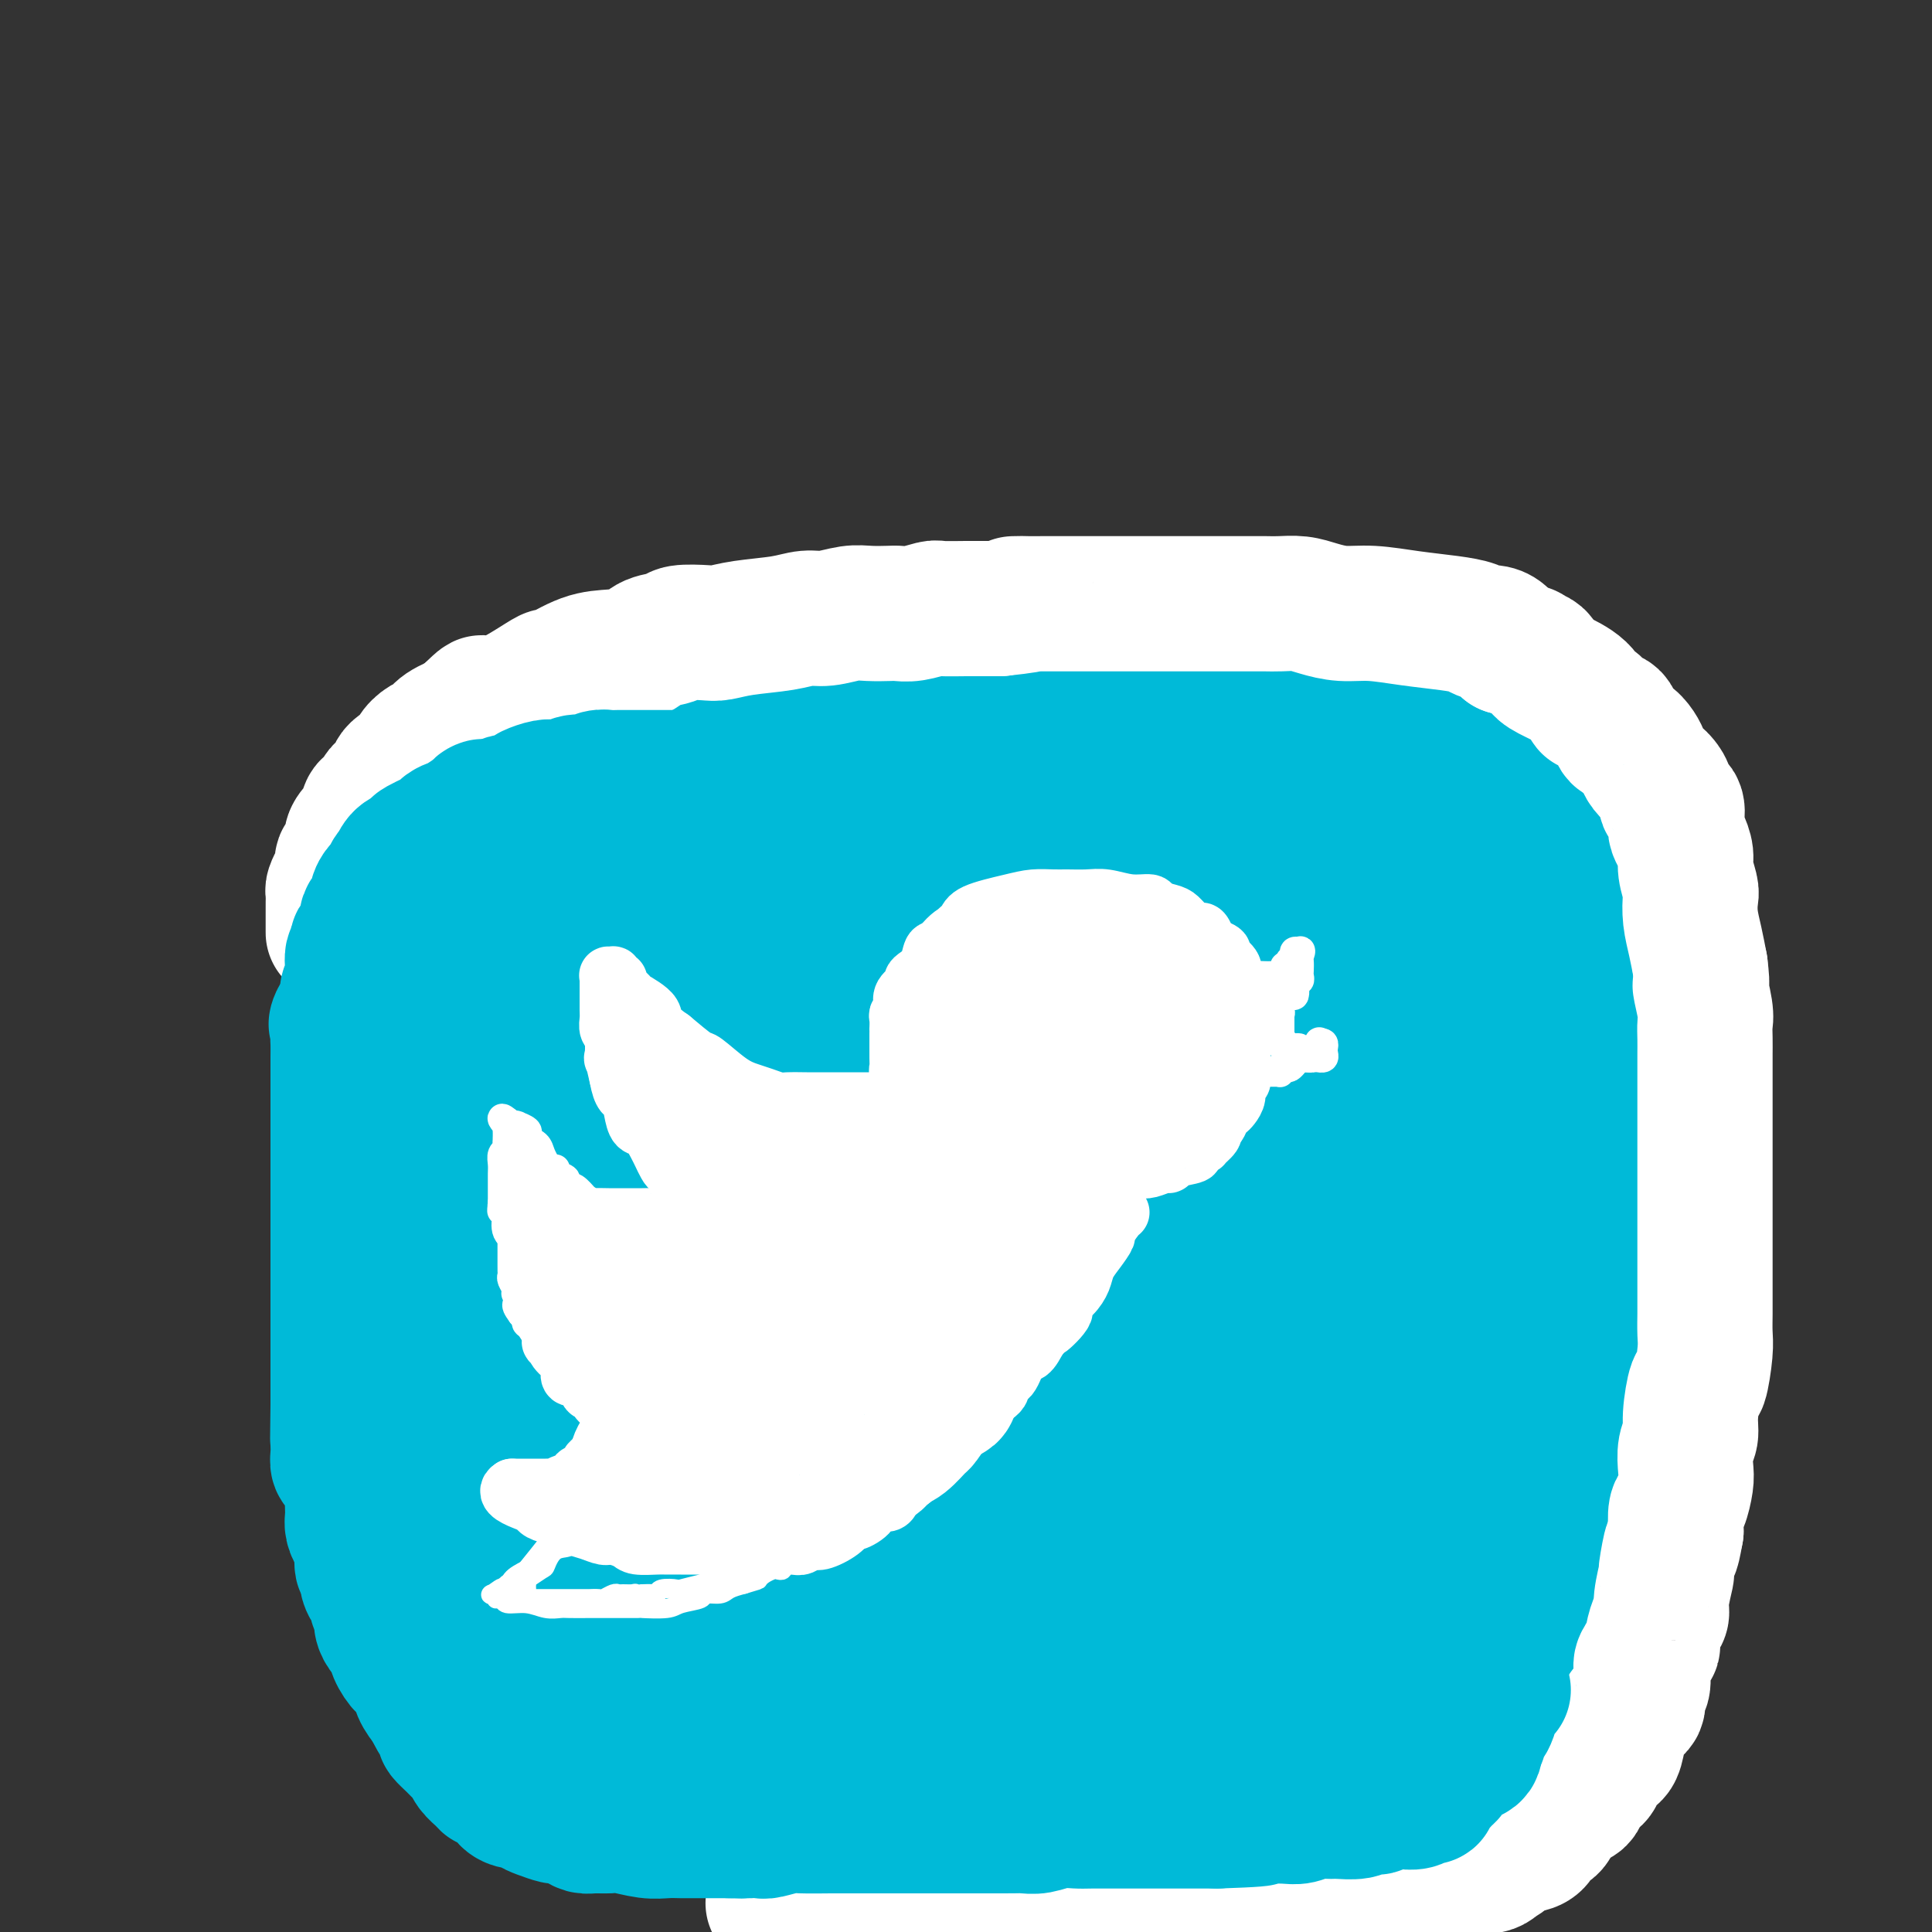 <svg viewBox='0 0 400 400' version='1.1' xmlns='http://www.w3.org/2000/svg' xmlns:xlink='http://www.w3.org/1999/xlink'><rect x="0" y="0" width="400" height="400" fill="#333333" stroke="none"/><g fill='none' stroke='#00BAD8' stroke-width='28' stroke-linecap='round' stroke-linejoin='round'><path d='M170,332c-0.994,-0.117 -1.989,-0.234 -3,0c-1.011,0.234 -2.040,0.820 -3,1c-0.960,0.180 -1.853,-0.045 -3,0c-1.147,0.045 -2.549,0.359 -4,0c-1.451,-0.359 -2.951,-1.391 -5,-2c-2.049,-0.609 -4.645,-0.796 -7,-1c-2.355,-0.204 -4.468,-0.425 -6,-1c-1.532,-0.575 -2.484,-1.505 -4,-2c-1.516,-0.495 -3.598,-0.554 -6,-1c-2.402,-0.446 -5.124,-1.279 -7,-2c-1.876,-0.721 -2.906,-1.332 -4,-2c-1.094,-0.668 -2.252,-1.394 -3,-2c-0.748,-0.606 -1.087,-1.092 -2,-2c-0.913,-0.908 -2.399,-2.238 -3,-3c-0.601,-0.762 -0.315,-0.957 -1,-3c-0.685,-2.043 -2.340,-5.936 -4,-10c-1.660,-4.064 -3.324,-8.300 -5,-13c-1.676,-4.700 -3.363,-9.863 -4,-12c-0.637,-2.137 -0.223,-1.247 0,-3c0.223,-1.753 0.256,-6.150 0,-9c-0.256,-2.850 -0.800,-4.155 -1,-6c-0.200,-1.845 -0.055,-4.230 0,-6c0.055,-1.770 0.019,-2.924 0,-5c-0.019,-2.076 -0.021,-5.073 0,-7c0.021,-1.927 0.067,-2.784 0,-4c-0.067,-1.216 -0.245,-2.790 0,-4c0.245,-1.210 0.912,-2.057 1,-4c0.088,-1.943 -0.403,-4.984 0,-7c0.403,-2.016 1.702,-3.008 3,-4'/><path d='M99,218c0.849,-3.841 0.970,-5.942 1,-7c0.030,-1.058 -0.031,-1.072 1,-3c1.031,-1.928 3.153,-5.769 4,-7c0.847,-1.231 0.418,0.149 1,-1c0.582,-1.149 2.176,-4.827 3,-7c0.824,-2.173 0.877,-2.840 1,-3c0.123,-0.160 0.316,0.188 1,-1c0.684,-1.188 1.859,-3.910 3,-6c1.141,-2.090 2.249,-3.546 3,-5c0.751,-1.454 1.146,-2.904 2,-4c0.854,-1.096 2.167,-1.836 3,-3c0.833,-1.164 1.187,-2.753 2,-4c0.813,-1.247 2.086,-2.154 3,-3c0.914,-0.846 1.471,-1.631 2,-2c0.529,-0.369 1.030,-0.322 2,-1c0.970,-0.678 2.408,-2.079 4,-3c1.592,-0.921 3.339,-1.361 5,-2c1.661,-0.639 3.236,-1.478 5,-2c1.764,-0.522 3.716,-0.728 6,-1c2.284,-0.272 4.901,-0.609 7,-1c2.099,-0.391 3.681,-0.837 6,-1c2.319,-0.163 5.376,-0.044 10,0c4.624,0.044 10.816,0.012 16,0c5.184,-0.012 9.360,-0.003 13,0c3.640,0.003 6.743,0.001 10,0c3.257,-0.001 6.667,-0.000 10,0c3.333,0.000 6.590,0.000 9,0c2.410,-0.000 3.974,-0.000 10,0c6.026,0.000 16.513,0.000 27,0'/><path d='M269,151c17.307,0.091 8.075,0.318 9,1c0.925,0.682 12.006,1.819 17,2c4.994,0.181 3.899,-0.596 5,0c1.101,0.596 4.397,2.563 8,4c3.603,1.437 7.514,2.344 10,3c2.486,0.656 3.547,1.060 5,2c1.453,0.940 3.299,2.417 4,3c0.701,0.583 0.259,0.271 0,1c-0.259,0.729 -0.333,2.499 0,3c0.333,0.501 1.073,-0.269 2,1c0.927,1.269 2.042,4.575 3,6c0.958,1.425 1.759,0.968 2,2c0.241,1.032 -0.079,3.552 0,5c0.079,1.448 0.556,1.825 1,3c0.444,1.175 0.853,3.147 1,5c0.147,1.853 0.032,3.587 0,5c-0.032,1.413 0.020,2.506 0,4c-0.020,1.494 -0.113,3.390 0,5c0.113,1.610 0.433,2.933 0,5c-0.433,2.067 -1.618,4.879 -2,7c-0.382,2.121 0.037,3.550 0,6c-0.037,2.450 -0.532,5.922 -1,8c-0.468,2.078 -0.909,2.763 -1,5c-0.091,2.237 0.168,6.025 0,8c-0.168,1.975 -0.762,2.136 -1,4c-0.238,1.864 -0.119,5.432 0,9'/><path d='M331,258c-1.644,12.648 -3.252,11.269 -4,13c-0.748,1.731 -0.634,6.573 -1,10c-0.366,3.427 -1.212,5.438 -2,7c-0.788,1.562 -1.520,2.675 -2,4c-0.480,1.325 -0.709,2.863 -1,4c-0.291,1.137 -0.645,1.872 -1,3c-0.355,1.128 -0.710,2.648 -1,4c-0.290,1.352 -0.516,2.537 -1,4c-0.484,1.463 -1.225,3.204 -2,4c-0.775,0.796 -1.584,0.647 -2,1c-0.416,0.353 -0.438,1.207 -1,2c-0.562,0.793 -1.663,1.525 -2,2c-0.337,0.475 0.090,0.694 -1,2c-1.090,1.306 -3.698,3.700 -5,5c-1.302,1.300 -1.300,1.507 -2,2c-0.700,0.493 -2.102,1.273 -3,2c-0.898,0.727 -1.291,1.401 -2,2c-0.709,0.599 -1.735,1.124 -3,2c-1.265,0.876 -2.770,2.102 -4,3c-1.230,0.898 -2.185,1.469 -3,2c-0.815,0.531 -1.489,1.021 -2,1c-0.511,-0.021 -0.859,-0.552 -3,0c-2.141,0.552 -6.077,2.187 -8,3c-1.923,0.813 -1.835,0.804 -3,1c-1.165,0.196 -3.582,0.598 -6,1'/><path d='M266,342c-3.412,0.928 -0.942,0.249 -1,0c-0.058,-0.249 -2.642,-0.068 -4,0c-1.358,0.068 -1.488,0.022 -3,0c-1.512,-0.022 -4.406,-0.020 -7,0c-2.594,0.020 -4.889,0.058 -8,0c-3.111,-0.058 -7.038,-0.212 -10,0c-2.962,0.212 -4.959,0.789 -7,1c-2.041,0.211 -4.127,0.057 -6,0c-1.873,-0.057 -3.534,-0.015 -5,0c-1.466,0.015 -2.738,0.004 -4,0c-1.262,-0.004 -2.513,-0.001 -4,0c-1.487,0.001 -3.209,0.000 -5,0c-1.791,-0.000 -3.649,-0.000 -5,0c-1.351,0.000 -2.193,0.000 -4,0c-1.807,-0.000 -4.578,-0.000 -6,0c-1.422,0.000 -1.496,0.000 -2,0c-0.504,-0.000 -1.436,0.000 -3,0c-1.564,-0.000 -3.758,-0.000 -5,0c-1.242,0.000 -1.533,0.000 -2,0c-0.467,-0.000 -1.111,-0.000 -2,0c-0.889,0.000 -2.022,0.001 -3,0c-0.978,-0.001 -1.799,-0.002 -3,0c-1.201,0.002 -2.781,0.007 -4,0c-1.219,-0.007 -2.075,-0.026 -3,0c-0.925,0.026 -1.917,0.099 -3,0c-1.083,-0.099 -2.257,-0.369 -4,-1c-1.743,-0.631 -4.055,-1.623 -5,-2c-0.945,-0.377 -0.524,-0.140 -1,0c-0.476,0.140 -1.850,0.183 -3,0c-1.150,-0.183 -2.075,-0.591 -3,-1'/><path d='M141,339c-3.556,-0.802 -4.446,-0.806 -5,-1c-0.554,-0.194 -0.773,-0.578 -1,-1c-0.227,-0.422 -0.462,-0.883 -1,-1c-0.538,-0.117 -1.381,0.109 -2,0c-0.619,-0.109 -1.016,-0.553 -1,-1c0.016,-0.447 0.446,-0.898 0,-1c-0.446,-0.102 -1.768,0.145 -3,0c-1.232,-0.145 -2.375,-0.683 -3,-1c-0.625,-0.317 -0.731,-0.413 -1,-1c-0.269,-0.587 -0.701,-1.666 -1,-2c-0.299,-0.334 -0.465,0.075 -1,0c-0.535,-0.075 -1.440,-0.634 -2,-1c-0.560,-0.366 -0.776,-0.539 -1,-1c-0.224,-0.461 -0.455,-1.210 -1,-2c-0.545,-0.790 -1.402,-1.622 -2,-2c-0.598,-0.378 -0.935,-0.303 -1,-1c-0.065,-0.697 0.141,-2.167 0,-3c-0.141,-0.833 -0.630,-1.028 -1,-2c-0.370,-0.972 -0.620,-2.722 -1,-4c-0.380,-1.278 -0.889,-2.083 -1,-3c-0.111,-0.917 0.177,-1.945 0,-4c-0.177,-2.055 -0.818,-5.136 -1,-6c-0.182,-0.864 0.095,0.488 0,0c-0.095,-0.488 -0.560,-2.817 -1,-4c-0.440,-1.183 -0.853,-1.219 -1,-3c-0.147,-1.781 -0.028,-5.308 0,-7c0.028,-1.692 -0.034,-1.550 0,-2c0.034,-0.450 0.164,-1.492 0,-4c-0.164,-2.508 -0.621,-6.483 -1,-8c-0.379,-1.517 -0.680,-0.576 -1,-2c-0.320,-1.424 -0.660,-5.212 -1,-9'/><path d='M106,262c-1.774,-10.627 -1.207,-6.195 -1,-6c0.207,0.195 0.056,-3.848 0,-6c-0.056,-2.152 -0.015,-2.415 0,-4c0.015,-1.585 0.004,-4.492 0,-7c-0.004,-2.508 -0.001,-4.615 0,-6c0.001,-1.385 0.001,-2.046 0,-3c-0.001,-0.954 -0.002,-2.199 0,-4c0.002,-1.801 0.008,-4.158 0,-6c-0.008,-1.842 -0.030,-3.168 0,-4c0.030,-0.832 0.112,-1.170 0,-2c-0.112,-0.830 -0.420,-2.153 0,-4c0.420,-1.847 1.566,-4.220 2,-6c0.434,-1.780 0.155,-2.968 0,-4c-0.155,-1.032 -0.185,-1.908 0,-3c0.185,-1.092 0.584,-2.399 1,-4c0.416,-1.601 0.847,-3.494 1,-5c0.153,-1.506 0.026,-2.623 0,-3c-0.026,-0.377 0.048,-0.014 0,-1c-0.048,-0.986 -0.219,-3.321 0,-4c0.219,-0.679 0.829,0.299 1,0c0.171,-0.299 -0.095,-1.876 0,-3c0.095,-1.124 0.553,-1.794 1,-2c0.447,-0.206 0.884,0.052 1,0c0.116,-0.052 -0.091,-0.415 0,-1c0.091,-0.585 0.478,-1.394 1,-2c0.522,-0.606 1.179,-1.009 2,-1c0.821,0.009 1.806,0.431 3,0c1.194,-0.431 2.597,-1.716 4,-3'/><path d='M122,168c2.210,-0.654 3.234,-0.290 7,-1c3.766,-0.710 10.275,-2.494 13,-3c2.725,-0.506 1.667,0.267 3,0c1.333,-0.267 5.056,-1.573 8,-2c2.944,-0.427 5.108,0.025 7,0c1.892,-0.025 3.510,-0.529 7,-1c3.490,-0.471 8.850,-0.911 11,-1c2.150,-0.089 1.089,0.172 3,0c1.911,-0.172 6.792,-0.778 9,-1c2.208,-0.222 1.741,-0.059 3,0c1.259,0.059 4.242,0.016 7,0c2.758,-0.016 5.290,-0.004 8,0c2.710,0.004 5.598,0.001 10,0c4.402,-0.001 10.319,-0.000 15,0c4.681,0.000 8.127,-0.000 11,0c2.873,0.000 5.172,0.000 8,0c2.828,-0.000 6.185,-0.001 9,0c2.815,0.001 5.090,0.004 7,0c1.910,-0.004 3.456,-0.016 5,0c1.544,0.016 3.084,0.061 5,0c1.916,-0.061 4.206,-0.226 6,0c1.794,0.226 3.091,0.844 5,1c1.909,0.156 4.430,-0.151 6,0c1.570,0.151 2.188,0.758 3,1c0.812,0.242 1.817,0.117 3,0c1.183,-0.117 2.544,-0.227 4,0c1.456,0.227 3.007,0.792 4,1c0.993,0.208 1.426,0.059 2,0c0.574,-0.059 1.287,-0.030 2,0'/><path d='M313,162c19.099,0.641 5.347,0.744 1,1c-4.347,0.256 0.711,0.664 3,1c2.289,0.336 1.809,0.600 2,1c0.191,0.400 1.052,0.937 2,2c0.948,1.063 1.984,2.652 3,4c1.016,1.348 2.013,2.454 3,4c0.987,1.546 1.963,3.533 3,5c1.037,1.467 2.133,2.415 3,4c0.867,1.585 1.504,3.807 2,5c0.496,1.193 0.850,1.359 1,2c0.150,0.641 0.096,1.759 0,3c-0.096,1.241 -0.233,2.606 0,4c0.233,1.394 0.837,2.817 1,5c0.163,2.183 -0.114,5.127 0,7c0.114,1.873 0.619,2.676 1,4c0.381,1.324 0.638,3.168 1,5c0.362,1.832 0.829,3.652 1,5c0.171,1.348 0.048,2.224 0,4c-0.048,1.776 -0.020,4.451 0,6c0.020,1.549 0.031,1.972 0,3c-0.031,1.028 -0.103,2.662 0,5c0.103,2.338 0.381,5.381 0,8c-0.381,2.619 -1.422,4.814 -2,7c-0.578,2.186 -0.695,4.364 -1,7c-0.305,2.636 -0.800,5.731 -1,8c-0.200,2.269 -0.105,3.711 0,5c0.105,1.289 0.221,2.424 0,4c-0.221,1.576 -0.777,3.593 -1,5c-0.223,1.407 -0.111,2.203 0,3'/><path d='M335,289c-0.972,6.707 -0.904,3.973 -1,4c-0.096,0.027 -0.358,2.815 -1,5c-0.642,2.185 -1.665,3.766 -2,5c-0.335,1.234 0.016,2.121 0,3c-0.016,0.879 -0.399,1.749 -1,3c-0.601,1.251 -1.418,2.882 -2,4c-0.582,1.118 -0.927,1.721 -1,3c-0.073,1.279 0.127,3.233 0,4c-0.127,0.767 -0.583,0.346 -1,1c-0.417,0.654 -0.797,2.384 -1,3c-0.203,0.616 -0.228,0.119 -1,1c-0.772,0.881 -2.291,3.139 -3,4c-0.709,0.861 -0.609,0.323 -1,1c-0.391,0.677 -1.273,2.567 -2,4c-0.727,1.433 -1.300,2.408 -2,3c-0.700,0.592 -1.528,0.801 -2,1c-0.472,0.199 -0.589,0.387 -1,1c-0.411,0.613 -1.116,1.652 -2,2c-0.884,0.348 -1.946,0.005 -3,1c-1.054,0.995 -2.101,3.326 -4,5c-1.899,1.674 -4.652,2.690 -6,3c-1.348,0.310 -1.292,-0.086 -2,0c-0.708,0.086 -2.180,0.653 -3,1c-0.820,0.347 -0.988,0.474 -2,1c-1.012,0.526 -2.869,1.450 -4,2c-1.131,0.550 -1.535,0.725 -3,1c-1.465,0.275 -3.990,0.650 -6,1c-2.010,0.350 -3.505,0.675 -5,1'/><path d='M273,357c-4.665,1.472 -3.829,1.651 -4,2c-0.171,0.349 -1.351,0.868 -4,1c-2.649,0.132 -6.766,-0.122 -9,0c-2.234,0.122 -2.583,0.622 -3,1c-0.417,0.378 -0.901,0.636 -3,1c-2.099,0.364 -5.814,0.833 -8,1c-2.186,0.167 -2.842,0.031 -5,0c-2.158,-0.031 -5.817,0.044 -8,0c-2.183,-0.044 -2.888,-0.208 -4,0c-1.112,0.208 -2.629,0.788 -5,1c-2.371,0.212 -5.595,0.057 -7,0c-1.405,-0.057 -0.992,-0.014 -3,0c-2.008,0.014 -6.438,0.000 -8,0c-1.562,-0.000 -0.257,0.014 -2,0c-1.743,-0.014 -6.534,-0.057 -10,0c-3.466,0.057 -5.606,0.212 -8,0c-2.394,-0.212 -5.043,-0.792 -6,-1c-0.957,-0.208 -0.222,-0.044 -2,0c-1.778,0.044 -6.068,-0.030 -8,0c-1.932,0.030 -1.507,0.166 -2,0c-0.493,-0.166 -1.903,-0.632 -3,-1c-1.097,-0.368 -1.882,-0.636 -3,-1c-1.118,-0.364 -2.570,-0.822 -4,-1c-1.430,-0.178 -2.840,-0.076 -4,0c-1.160,0.076 -2.070,0.125 -3,0c-0.930,-0.125 -1.878,-0.425 -3,-1c-1.122,-0.575 -2.417,-1.424 -4,-2c-1.583,-0.576 -3.452,-0.879 -5,-1c-1.548,-0.121 -2.774,-0.061 -4,0'/><path d='M131,356c-8.146,-1.190 -3.013,-0.164 -2,0c1.013,0.164 -2.096,-0.532 -4,-1c-1.904,-0.468 -2.603,-0.706 -3,-1c-0.397,-0.294 -0.493,-0.642 -1,-1c-0.507,-0.358 -1.427,-0.726 -3,-1c-1.573,-0.274 -3.800,-0.454 -5,-1c-1.200,-0.546 -1.373,-1.456 -2,-2c-0.627,-0.544 -1.709,-0.721 -2,-1c-0.291,-0.279 0.208,-0.661 0,-1c-0.208,-0.339 -1.124,-0.634 -2,-2c-0.876,-1.366 -1.712,-3.802 -2,-5c-0.288,-1.198 -0.027,-1.157 0,-2c0.027,-0.843 -0.181,-2.569 -1,-5c-0.819,-2.431 -2.248,-5.566 -3,-8c-0.752,-2.434 -0.826,-4.167 -1,-6c-0.174,-1.833 -0.447,-3.767 -1,-6c-0.553,-2.233 -1.387,-4.767 -2,-6c-0.613,-1.233 -1.004,-1.166 -1,-3c0.004,-1.834 0.404,-5.570 0,-9c-0.404,-3.430 -1.611,-6.554 -2,-8c-0.389,-1.446 0.039,-1.215 0,-2c-0.039,-0.785 -0.546,-2.588 -1,-4c-0.454,-1.412 -0.854,-2.433 -1,-4c-0.146,-1.567 -0.039,-3.680 0,-5c0.039,-1.320 0.011,-1.849 0,-3c-0.011,-1.151 -0.003,-2.925 0,-4c0.003,-1.075 0.001,-1.450 0,-3c-0.001,-1.550 -0.000,-4.275 0,-7'/><path d='M92,255c-0.603,-8.517 -0.110,-5.309 0,-5c0.110,0.309 -0.163,-2.279 0,-4c0.163,-1.721 0.762,-2.573 1,-4c0.238,-1.427 0.115,-3.428 0,-5c-0.115,-1.572 -0.223,-2.714 0,-4c0.223,-1.286 0.777,-2.717 1,-4c0.223,-1.283 0.116,-2.418 0,-4c-0.116,-1.582 -0.241,-3.610 0,-5c0.241,-1.390 0.849,-2.140 1,-3c0.151,-0.860 -0.155,-1.829 0,-3c0.155,-1.171 0.773,-2.543 1,-4c0.227,-1.457 0.065,-2.998 0,-4c-0.065,-1.002 -0.032,-1.466 0,-2c0.032,-0.534 0.064,-1.139 0,-2c-0.064,-0.861 -0.223,-1.979 0,-3c0.223,-1.021 0.829,-1.945 1,-3c0.171,-1.055 -0.094,-2.241 0,-3c0.094,-0.759 0.547,-1.093 1,-2c0.453,-0.907 0.904,-2.389 1,-3c0.096,-0.611 -0.165,-0.352 0,-1c0.165,-0.648 0.754,-2.205 1,-3c0.246,-0.795 0.148,-0.829 0,-1c-0.148,-0.171 -0.348,-0.481 0,-1c0.348,-0.519 1.242,-1.249 2,-2c0.758,-0.751 1.378,-1.524 2,-2c0.622,-0.476 1.244,-0.655 1,-1c-0.244,-0.345 -1.354,-0.855 0,-2c1.354,-1.145 5.172,-2.924 7,-4c1.828,-1.076 1.665,-1.450 2,-2c0.335,-0.550 1.167,-1.275 2,-2'/><path d='M116,167c1.938,-1.212 1.284,-0.241 2,0c0.716,0.241 2.803,-0.246 4,-1c1.197,-0.754 1.502,-1.775 2,-2c0.498,-0.225 1.187,0.346 4,0c2.813,-0.346 7.750,-1.609 10,-2c2.250,-0.391 1.812,0.092 2,0c0.188,-0.092 1.003,-0.757 4,-1c2.997,-0.243 8.176,-0.063 12,0c3.824,0.063 6.293,0.008 10,0c3.707,-0.008 8.652,0.029 13,0c4.348,-0.029 8.100,-0.125 12,0c3.900,0.125 7.948,0.470 13,1c5.052,0.530 11.109,1.246 16,2c4.891,0.754 8.615,1.546 13,2c4.385,0.454 9.432,0.568 14,1c4.568,0.432 8.658,1.181 12,2c3.342,0.819 5.938,1.710 8,2c2.062,0.290 3.591,-0.019 6,0c2.409,0.019 5.698,0.368 9,1c3.302,0.632 6.615,1.549 9,2c2.385,0.451 3.841,0.437 5,1c1.159,0.563 2.021,1.704 3,2c0.979,0.296 2.073,-0.254 3,0c0.927,0.254 1.685,1.313 2,2c0.315,0.687 0.188,1.002 1,1c0.812,-0.002 2.563,-0.321 3,0c0.437,0.321 -0.440,1.282 0,2c0.440,0.718 2.195,1.193 3,2c0.805,0.807 0.658,1.945 1,3c0.342,1.055 1.171,2.028 2,3'/><path d='M314,190c1.878,2.319 3.573,3.115 4,4c0.427,0.885 -0.414,1.858 0,3c0.414,1.142 2.083,2.455 3,4c0.917,1.545 1.082,3.324 1,4c-0.082,0.676 -0.409,0.250 0,2c0.409,1.750 1.556,5.676 2,8c0.444,2.324 0.185,3.045 0,4c-0.185,0.955 -0.295,2.144 0,4c0.295,1.856 0.997,4.378 0,10c-0.997,5.622 -3.692,14.343 -5,19c-1.308,4.657 -1.230,5.249 -2,7c-0.770,1.751 -2.387,4.660 -3,6c-0.613,1.340 -0.222,1.110 -1,3c-0.778,1.890 -2.725,5.902 -4,8c-1.275,2.098 -1.877,2.284 -3,4c-1.123,1.716 -2.765,4.961 -4,7c-1.235,2.039 -2.062,2.872 -3,4c-0.938,1.128 -1.986,2.551 -3,4c-1.014,1.449 -1.994,2.924 -3,4c-1.006,1.076 -2.038,1.752 -3,3c-0.962,1.248 -1.854,3.067 -4,5c-2.146,1.933 -5.547,3.981 -7,5c-1.453,1.019 -0.957,1.011 -2,2c-1.043,0.989 -3.625,2.975 -6,4c-2.375,1.025 -4.544,1.089 -6,2c-1.456,0.911 -2.200,2.668 -4,4c-1.800,1.332 -4.657,2.238 -7,3c-2.343,0.762 -4.171,1.381 -6,2'/><path d='M248,329c-7.664,3.387 -7.826,0.855 -9,1c-1.174,0.145 -3.362,2.967 -6,4c-2.638,1.033 -5.727,0.276 -8,0c-2.273,-0.276 -3.729,-0.071 -6,0c-2.271,0.071 -5.358,0.008 -9,0c-3.642,-0.008 -7.840,0.040 -10,0c-2.160,-0.040 -2.281,-0.169 -4,-1c-1.719,-0.831 -5.036,-2.364 -8,-3c-2.964,-0.636 -5.573,-0.376 -8,-1c-2.427,-0.624 -4.670,-2.134 -6,-3c-1.330,-0.866 -1.746,-1.089 -3,-2c-1.254,-0.911 -3.346,-2.509 -5,-4c-1.654,-1.491 -2.872,-2.876 -4,-4c-1.128,-1.124 -2.168,-1.986 -4,-4c-1.832,-2.014 -4.456,-5.180 -6,-7c-1.544,-1.820 -2.006,-2.294 -3,-4c-0.994,-1.706 -2.518,-4.646 -4,-7c-1.482,-2.354 -2.921,-4.124 -4,-6c-1.079,-1.876 -1.798,-3.858 -3,-6c-1.202,-2.142 -2.885,-4.446 -4,-6c-1.115,-1.554 -1.660,-2.360 -2,-4c-0.340,-1.640 -0.473,-4.114 -1,-6c-0.527,-1.886 -1.447,-3.184 -2,-5c-0.553,-1.816 -0.739,-4.149 -1,-7c-0.261,-2.851 -0.598,-6.220 -1,-9c-0.402,-2.780 -0.871,-4.972 0,-12c0.871,-7.028 3.081,-18.892 4,-24c0.919,-5.108 0.548,-3.459 1,-4c0.452,-0.541 1.726,-3.270 3,-6'/><path d='M135,199c1.358,-6.426 0.752,-5.491 1,-6c0.248,-0.509 1.351,-2.463 2,-4c0.649,-1.537 0.843,-2.655 2,-4c1.157,-1.345 3.275,-2.915 4,-4c0.725,-1.085 0.057,-1.685 1,-3c0.943,-1.315 3.498,-3.344 6,-5c2.502,-1.656 4.949,-2.937 7,-4c2.051,-1.063 3.704,-1.908 6,-3c2.296,-1.092 5.235,-2.431 8,-4c2.765,-1.569 5.354,-3.369 11,-4c5.646,-0.631 14.347,-0.093 20,0c5.653,0.093 8.258,-0.259 14,0c5.742,0.259 14.619,1.129 22,2c7.381,0.871 13.264,1.742 17,3c3.736,1.258 5.325,2.901 9,4c3.675,1.099 9.437,1.652 17,4c7.563,2.348 16.927,6.491 21,8c4.073,1.509 2.856,0.384 4,1c1.144,0.616 4.649,2.973 6,4c1.351,1.027 0.548,0.724 1,1c0.452,0.276 2.159,1.129 3,2c0.841,0.871 0.815,1.758 1,3c0.185,1.242 0.582,2.838 1,5c0.418,2.162 0.858,4.891 1,7c0.142,2.109 -0.013,3.598 0,5c0.013,1.402 0.194,2.715 0,4c-0.194,1.285 -0.763,2.540 -1,5c-0.237,2.460 -0.141,6.124 -1,9c-0.859,2.876 -2.674,4.965 -5,9c-2.326,4.035 -5.163,10.018 -8,16'/><path d='M305,250c-2.135,4.129 -0.972,1.952 -3,5c-2.028,3.048 -7.246,11.321 -11,17c-3.754,5.679 -6.044,8.763 -9,12c-2.956,3.237 -6.576,6.625 -10,10c-3.424,3.375 -6.650,6.737 -10,10c-3.350,3.263 -6.822,6.428 -10,9c-3.178,2.572 -6.060,4.550 -10,7c-3.940,2.450 -8.938,5.373 -13,8c-4.062,2.627 -7.187,4.959 -11,7c-3.813,2.041 -8.315,3.790 -12,5c-3.685,1.210 -6.552,1.882 -11,3c-4.448,1.118 -10.477,2.681 -19,2c-8.523,-0.681 -19.541,-3.607 -24,-5c-4.459,-1.393 -2.357,-1.254 -2,-2c0.357,-0.746 -1.029,-2.376 -2,-4c-0.971,-1.624 -1.528,-3.242 -2,-5c-0.472,-1.758 -0.858,-3.656 -1,-5c-0.142,-1.344 -0.038,-2.134 0,-4c0.038,-1.866 0.010,-4.809 0,-8c-0.010,-3.191 -0.003,-6.629 0,-10c0.003,-3.371 0.001,-6.676 0,-11c-0.001,-4.324 -0.000,-9.666 0,-14c0.000,-4.334 0.000,-7.661 0,-13c-0.000,-5.339 -0.001,-12.690 0,-18c0.001,-5.310 0.003,-8.580 0,-12c-0.003,-3.420 -0.011,-6.989 0,-11c0.011,-4.011 0.041,-8.465 0,-12c-0.041,-3.535 -0.155,-6.153 0,-9c0.155,-2.847 0.577,-5.924 1,-9'/><path d='M146,193c0.615,-21.424 1.654,-9.482 2,-6c0.346,3.482 -0.000,-1.494 0,-3c0.000,-1.506 0.347,0.458 0,3c-0.347,2.542 -1.387,5.663 -2,10c-0.613,4.337 -0.798,9.889 -2,16c-1.202,6.111 -3.419,12.780 -5,20c-1.581,7.220 -2.525,14.992 -4,22c-1.475,7.008 -3.480,13.253 -5,20c-1.520,6.747 -2.555,13.998 -4,20c-1.445,6.002 -3.301,10.757 -4,15c-0.699,4.243 -0.240,7.976 0,10c0.240,2.024 0.260,2.340 0,3c-0.260,0.660 -0.799,1.665 -1,1c-0.201,-0.665 -0.064,-2.998 0,-6c0.064,-3.002 0.055,-6.673 1,-11c0.945,-4.327 2.844,-9.312 5,-17c2.156,-7.688 4.568,-18.080 7,-27c2.432,-8.920 4.883,-16.367 7,-23c2.117,-6.633 3.898,-12.453 6,-19c2.102,-6.547 4.524,-13.823 7,-20c2.476,-6.177 5.007,-11.257 7,-16c1.993,-4.743 3.448,-9.149 5,-13c1.552,-3.851 3.199,-7.146 4,-9c0.801,-1.854 0.754,-2.269 1,-3c0.246,-0.731 0.785,-1.780 1,-2c0.215,-0.220 0.108,0.390 0,1'/><path d='M172,159c4.801,-11.907 1.304,-1.174 0,5c-1.304,6.174 -0.414,7.789 0,12c0.414,4.211 0.353,11.019 0,18c-0.353,6.981 -0.999,14.135 -2,21c-1.001,6.865 -2.359,13.439 -4,21c-1.641,7.561 -3.565,16.108 -5,23c-1.435,6.892 -2.382,12.129 -3,20c-0.618,7.871 -0.908,18.378 -1,22c-0.092,3.622 0.015,0.360 0,0c-0.015,-0.360 -0.153,2.181 0,1c0.153,-1.181 0.598,-6.084 1,-8c0.402,-1.916 0.763,-0.845 2,-5c1.237,-4.155 3.351,-13.535 6,-25c2.649,-11.465 5.834,-25.013 9,-36c3.166,-10.987 6.312,-19.412 10,-29c3.688,-9.588 7.917,-20.338 11,-28c3.083,-7.662 5.019,-12.235 7,-17c1.981,-4.765 4.005,-9.720 5,-12c0.995,-2.280 0.959,-1.884 1,-2c0.041,-0.116 0.158,-0.743 0,0c-0.158,0.743 -0.589,2.857 -1,6c-0.411,3.143 -0.800,7.316 -2,14c-1.200,6.684 -3.211,15.879 -5,24c-1.789,8.121 -3.356,15.166 -6,25c-2.644,9.834 -6.366,22.455 -9,33c-2.634,10.545 -4.181,19.013 -6,28c-1.819,8.987 -3.909,18.494 -6,28'/><path d='M174,298c-5.658,24.918 -2.804,9.213 -2,6c0.804,-3.213 -0.442,6.066 -1,10c-0.558,3.934 -0.426,2.524 0,1c0.426,-1.524 1.148,-3.161 2,-6c0.852,-2.839 1.835,-6.879 4,-14c2.165,-7.121 5.511,-17.323 10,-30c4.489,-12.677 10.120,-27.828 15,-41c4.880,-13.172 9.010,-24.366 14,-35c4.990,-10.634 10.840,-20.708 15,-28c4.160,-7.292 6.631,-11.803 8,-14c1.369,-2.197 1.635,-2.080 2,-2c0.365,0.080 0.828,0.122 1,0c0.172,-0.122 0.054,-0.408 0,0c-0.054,0.408 -0.043,1.512 0,3c0.043,1.488 0.117,3.361 -1,9c-1.117,5.639 -3.427,15.044 -5,23c-1.573,7.956 -2.411,14.464 -5,25c-2.589,10.536 -6.928,25.099 -10,37c-3.072,11.901 -4.876,21.141 -7,29c-2.124,7.859 -4.569,14.337 -6,20c-1.431,5.663 -1.849,10.510 -2,13c-0.151,2.490 -0.035,2.624 0,3c0.035,0.376 -0.010,0.994 0,1c0.010,0.006 0.075,-0.601 0,-1c-0.075,-0.399 -0.291,-0.590 0,-3c0.291,-2.410 1.088,-7.038 4,-17c2.912,-9.962 7.938,-25.259 13,-39c5.062,-13.741 10.161,-25.926 15,-37c4.839,-11.074 9.420,-21.037 14,-31'/><path d='M252,180c7.039,-14.604 10.137,-17.116 12,-19c1.863,-1.884 2.491,-3.142 3,-4c0.509,-0.858 0.898,-1.317 1,-1c0.102,0.317 -0.085,1.409 0,2c0.085,0.591 0.440,0.681 0,3c-0.440,2.319 -1.676,6.867 -3,11c-1.324,4.133 -2.736,7.850 -8,25c-5.264,17.150 -14.381,47.734 -18,61c-3.619,13.266 -1.742,9.214 -3,14c-1.258,4.786 -5.652,18.411 -8,27c-2.348,8.589 -2.651,12.142 -3,15c-0.349,2.858 -0.743,5.021 -1,6c-0.257,0.979 -0.378,0.773 0,0c0.378,-0.773 1.254,-2.115 1,-2c-0.254,0.115 -1.636,1.687 0,-5c1.636,-6.687 6.292,-21.632 8,-28c1.708,-6.368 0.468,-4.158 5,-14c4.532,-9.842 14.837,-31.736 21,-44c6.163,-12.264 8.186,-14.898 10,-18c1.814,-3.102 3.419,-6.671 4,-8c0.581,-1.329 0.138,-0.419 0,0c-0.138,0.419 0.028,0.346 0,1c-0.028,0.654 -0.250,2.035 0,2c0.250,-0.035 0.974,-1.486 -1,6c-1.974,7.486 -6.645,23.909 -10,36c-3.355,12.091 -5.394,19.849 -8,31c-2.606,11.151 -5.778,25.694 -8,35c-2.222,9.306 -3.492,13.373 -4,15c-0.508,1.627 -0.254,0.813 0,0'/><path d='M242,327c-4.741,20.659 -1.092,9.307 2,-2c3.092,-11.307 5.627,-22.568 8,-31c2.373,-8.432 4.585,-14.034 7,-20c2.415,-5.966 5.033,-12.296 8,-22c2.967,-9.704 6.284,-22.780 11,-35c4.716,-12.220 10.833,-23.582 13,-28c2.167,-4.418 0.385,-1.891 0,-2c-0.385,-0.109 0.629,-2.852 1,-3c0.371,-0.148 0.100,2.300 0,4c-0.100,1.700 -0.028,2.653 0,6c0.028,3.347 0.013,9.089 0,15c-0.013,5.911 -0.024,11.993 -1,18c-0.976,6.007 -2.918,11.940 -4,17c-1.082,5.060 -1.304,9.246 -3,16c-1.696,6.754 -4.865,16.074 -6,21c-1.135,4.926 -0.237,5.458 0,5c0.237,-0.458 -0.186,-1.905 0,-4c0.186,-2.095 0.982,-4.837 3,-13c2.018,-8.163 5.260,-21.746 8,-31c2.740,-9.254 4.980,-14.178 7,-19c2.020,-4.822 3.820,-9.544 5,-13c1.180,-3.456 1.739,-5.648 2,-7c0.261,-1.352 0.224,-1.864 0,-2c-0.224,-0.136 -0.635,0.104 -1,0c-0.365,-0.104 -0.682,-0.552 -1,-1'/><path d='M301,196c-0.916,-0.627 -2.205,-0.695 -3,-1c-0.795,-0.305 -1.096,-0.849 -2,-1c-0.904,-0.151 -2.411,0.089 -5,0c-2.589,-0.089 -6.261,-0.507 -9,0c-2.739,0.507 -4.544,1.937 -7,3c-2.456,1.063 -5.563,1.757 -8,2c-2.437,0.243 -4.203,0.034 -5,0c-0.797,-0.034 -0.624,0.107 -1,0c-0.376,-0.107 -1.301,-0.462 -2,0c-0.699,0.462 -1.172,1.742 -2,3c-0.828,1.258 -2.013,2.493 -4,4c-1.987,1.507 -4.778,3.287 -7,6c-2.222,2.713 -3.874,6.358 -7,11c-3.126,4.642 -7.726,10.280 -10,14c-2.274,3.720 -2.223,5.521 -7,15c-4.777,9.479 -14.383,26.637 -20,36c-5.617,9.363 -7.245,10.931 -9,14c-1.755,3.069 -3.638,7.638 -6,12c-2.362,4.362 -5.204,8.516 -7,11c-1.796,2.484 -2.546,3.297 -4,5c-1.454,1.703 -3.614,4.296 -5,6c-1.386,1.704 -1.999,2.519 -2,3c-0.001,0.481 0.611,0.630 1,1c0.389,0.370 0.554,0.962 1,1c0.446,0.038 1.172,-0.479 2,-1c0.828,-0.521 1.758,-1.047 4,-2c2.242,-0.953 5.796,-2.334 10,-4c4.204,-1.666 9.058,-3.619 15,-5c5.942,-1.381 12.971,-2.191 20,-3'/><path d='M222,326c11.725,-2.464 14.539,-2.125 20,-2c5.461,0.125 13.569,0.037 17,0c3.431,-0.037 2.187,-0.023 2,0c-0.187,0.023 0.685,0.056 1,0c0.315,-0.056 0.074,-0.199 0,0c-0.074,0.199 0.019,0.742 0,1c-0.019,0.258 -0.151,0.231 -3,2c-2.849,1.769 -8.417,5.334 -12,7c-3.583,1.666 -5.182,1.431 -8,2c-2.818,0.569 -6.856,1.941 -10,3c-3.144,1.059 -5.394,1.806 -8,3c-2.606,1.194 -5.569,2.834 -9,5c-3.431,2.166 -7.329,4.856 -9,6c-1.671,1.144 -1.113,0.741 -2,1c-0.887,0.259 -3.218,1.180 -4,2c-0.782,0.820 -0.015,1.539 0,2c0.015,0.461 -0.721,0.662 -1,1c-0.279,0.338 -0.101,0.811 0,1c0.101,0.189 0.125,0.093 0,0c-0.125,-0.093 -0.400,-0.183 0,0c0.400,0.183 1.474,0.641 2,1c0.526,0.359 0.504,0.621 1,1c0.496,0.379 1.508,0.875 2,1c0.492,0.125 0.462,-0.121 2,0c1.538,0.121 4.645,0.610 7,1c2.355,0.390 3.959,0.683 6,1c2.041,0.317 4.521,0.659 7,1'/><path d='M223,366c7.596,0.933 15.586,1.767 19,2c3.414,0.233 2.254,-0.134 4,0c1.746,0.134 6.400,0.768 9,1c2.600,0.232 3.147,0.062 4,0c0.853,-0.062 2.011,-0.017 3,0c0.989,0.017 1.810,0.005 3,0c1.190,-0.005 2.750,-0.004 4,0c1.250,0.004 2.189,0.009 3,0c0.811,-0.009 1.492,-0.034 3,0c1.508,0.034 3.842,0.128 5,0c1.158,-0.128 1.139,-0.477 2,-1c0.861,-0.523 2.603,-1.220 4,-2c1.397,-0.780 2.451,-1.641 4,-2c1.549,-0.359 3.594,-0.214 5,-1c1.406,-0.786 2.175,-2.504 3,-3c0.825,-0.496 1.707,0.229 3,0c1.293,-0.229 2.998,-1.411 4,-2c1.002,-0.589 1.300,-0.584 3,-2c1.700,-1.416 4.802,-4.252 6,-5c1.198,-0.748 0.493,0.594 1,0c0.507,-0.594 2.225,-3.122 3,-4c0.775,-0.878 0.605,-0.105 1,0c0.395,0.105 1.353,-0.456 2,-2c0.647,-1.544 0.982,-4.069 1,-5c0.018,-0.931 -0.281,-0.266 0,-1c0.281,-0.734 1.140,-2.867 2,-5'/><path d='M324,334c0.400,-2.024 -0.099,-1.584 0,-3c0.099,-1.416 0.797,-4.687 1,-6c0.203,-1.313 -0.089,-0.669 0,-1c0.089,-0.331 0.560,-1.636 1,-4c0.440,-2.364 0.850,-5.788 1,-8c0.150,-2.212 0.040,-3.212 0,-5c-0.040,-1.788 -0.011,-4.363 0,-6c0.011,-1.637 0.003,-2.337 0,-4c-0.003,-1.663 -0.001,-4.289 0,-7c0.001,-2.711 0.000,-5.507 0,-8c-0.000,-2.493 -0.000,-4.685 0,-7c0.000,-2.315 0.000,-4.755 0,-7c-0.000,-2.245 -0.000,-4.297 0,-6c0.000,-1.703 0.000,-3.059 0,-4c-0.000,-0.941 -0.000,-1.469 0,-3c0.000,-1.531 0.000,-4.066 0,-5c-0.000,-0.934 -0.000,-0.267 0,0c0.000,0.267 0.000,0.133 0,0'/></g>
<g fill='none' stroke='#FFFFFF' stroke-width='28' stroke-linecap='round' stroke-linejoin='round'><path d='M69,193c0.000,0.091 0.000,0.183 0,0c-0.000,-0.183 -0.000,-0.640 0,-1c0.000,-0.360 0.000,-0.621 0,-1c-0.000,-0.379 -0.000,-0.874 0,-1c0.000,-0.126 0.000,0.117 0,0c-0.000,-0.117 -0.001,-0.594 0,-1c0.001,-0.406 0.003,-0.742 0,-1c-0.003,-0.258 -0.011,-0.439 0,-1c0.011,-0.561 0.039,-1.502 0,-2c-0.039,-0.498 -0.147,-0.552 0,-1c0.147,-0.448 0.548,-1.289 1,-2c0.452,-0.711 0.957,-1.292 1,-2c0.043,-0.708 -0.374,-1.543 0,-2c0.374,-0.457 1.540,-0.536 2,-1c0.460,-0.464 0.213,-1.311 0,-2c-0.213,-0.689 -0.394,-1.219 0,-2c0.394,-0.781 1.363,-1.814 2,-2c0.637,-0.186 0.943,0.475 1,0c0.057,-0.475 -0.135,-2.086 0,-3c0.135,-0.914 0.597,-1.130 1,-1c0.403,0.130 0.746,0.607 1,0c0.254,-0.607 0.420,-2.298 1,-3c0.580,-0.702 1.573,-0.416 2,-1c0.427,-0.584 0.289,-2.040 1,-3c0.711,-0.960 2.271,-1.426 3,-2c0.729,-0.574 0.626,-1.257 1,-2c0.374,-0.743 1.225,-1.547 2,-2c0.775,-0.453 1.476,-0.554 2,-1c0.524,-0.446 0.872,-1.235 2,-2c1.128,-0.765 3.037,-1.504 4,-2c0.963,-0.496 0.982,-0.748 1,-1'/><path d='M97,148c3.730,-3.546 2.553,-2.411 3,-2c0.447,0.411 2.516,0.100 5,-1c2.484,-1.100 5.384,-2.988 7,-4c1.616,-1.012 1.949,-1.149 2,-1c0.051,0.149 -0.179,0.583 1,0c1.179,-0.583 3.766,-2.183 6,-3c2.234,-0.817 4.115,-0.849 6,-1c1.885,-0.151 3.776,-0.419 5,-1c1.224,-0.581 1.782,-1.475 3,-2c1.218,-0.525 3.095,-0.680 4,-1c0.905,-0.320 0.839,-0.807 2,-1c1.161,-0.193 3.549,-0.094 5,0c1.451,0.094 1.965,0.184 3,0c1.035,-0.184 2.591,-0.642 5,-1c2.409,-0.358 5.673,-0.618 8,-1c2.327,-0.382 3.719,-0.887 5,-1c1.281,-0.113 2.450,0.166 4,0c1.550,-0.166 3.481,-0.775 5,-1c1.519,-0.225 2.628,-0.064 4,0c1.372,0.064 3.008,0.031 4,0c0.992,-0.031 1.340,-0.061 2,0c0.660,0.061 1.631,0.212 3,0c1.369,-0.212 3.135,-0.789 4,-1c0.865,-0.211 0.830,-0.057 2,0c1.170,0.057 3.546,0.015 5,0c1.454,-0.015 1.987,-0.004 3,0c1.013,0.004 2.507,0.002 4,0'/><path d='M207,126c10.891,-1.155 4.118,-1.041 3,-1c-1.118,0.041 3.420,0.011 6,0c2.580,-0.011 3.202,-0.003 4,0c0.798,0.003 1.774,0.001 3,0c1.226,-0.001 2.704,-0.000 4,0c1.296,0.000 2.412,0.000 4,0c1.588,-0.000 3.650,-0.000 5,0c1.350,0.000 1.989,0.000 3,0c1.011,-0.000 2.394,-0.000 3,0c0.606,0.000 0.434,-0.000 1,0c0.566,0.000 1.870,0.000 3,0c1.130,-0.000 2.088,-0.000 3,0c0.912,0.000 1.779,0.000 3,0c1.221,-0.000 2.794,-0.001 4,0c1.206,0.001 2.043,0.003 3,0c0.957,-0.003 2.032,-0.011 3,0c0.968,0.011 1.827,0.041 3,0c1.173,-0.041 2.660,-0.152 4,0c1.340,0.152 2.535,0.565 4,1c1.465,0.435 3.201,0.890 5,1c1.799,0.110 3.661,-0.124 6,0c2.339,0.124 5.154,0.607 8,1c2.846,0.393 5.722,0.696 8,1c2.278,0.304 3.959,0.609 5,1c1.041,0.391 1.444,0.868 2,1c0.556,0.132 1.265,-0.080 2,0c0.735,0.080 1.496,0.451 2,1c0.504,0.549 0.752,1.274 1,2'/><path d='M312,134c7.158,1.584 3.553,1.046 3,1c-0.553,-0.046 1.946,0.402 3,1c1.054,0.598 0.663,1.345 1,2c0.337,0.655 1.402,1.216 3,2c1.598,0.784 3.727,1.790 5,3c1.273,1.210 1.688,2.622 2,3c0.312,0.378 0.520,-0.279 1,0c0.480,0.279 1.231,1.492 2,2c0.769,0.508 1.554,0.310 2,1c0.446,0.690 0.552,2.267 1,3c0.448,0.733 1.237,0.620 2,1c0.763,0.380 1.499,1.253 2,2c0.501,0.747 0.765,1.369 1,2c0.235,0.631 0.439,1.273 1,2c0.561,0.727 1.478,1.541 2,2c0.522,0.459 0.648,0.563 1,1c0.352,0.437 0.931,1.205 1,2c0.069,0.795 -0.371,1.615 0,2c0.371,0.385 1.553,0.333 2,1c0.447,0.667 0.157,2.053 0,3c-0.157,0.947 -0.182,1.455 0,2c0.182,0.545 0.571,1.128 1,2c0.429,0.872 0.899,2.035 1,3c0.101,0.965 -0.166,1.734 0,3c0.166,1.266 0.765,3.030 1,4c0.235,0.970 0.104,1.147 0,2c-0.104,0.853 -0.182,2.384 0,4c0.182,1.616 0.623,3.319 1,5c0.377,1.681 0.688,3.341 1,5'/><path d='M352,200c0.713,5.747 -0.005,3.614 0,4c0.005,0.386 0.733,3.290 1,5c0.267,1.710 0.071,2.225 0,3c-0.071,0.775 -0.019,1.809 0,3c0.019,1.191 0.005,2.541 0,3c-0.005,0.459 -0.001,0.029 0,2c0.001,1.971 0.000,6.343 0,8c-0.000,1.657 -0.000,0.599 0,1c0.000,0.401 0.000,2.260 0,5c-0.000,2.740 -0.000,6.360 0,8c0.000,1.640 0.000,1.299 0,2c-0.000,0.701 0.000,2.444 0,4c-0.000,1.556 -0.000,2.926 0,4c0.000,1.074 0.000,1.851 0,3c-0.000,1.149 -0.000,2.671 0,4c0.000,1.329 0.001,2.466 0,4c-0.001,1.534 -0.003,3.463 0,5c0.003,1.537 0.012,2.680 0,4c-0.012,1.320 -0.046,2.818 0,4c0.046,1.182 0.171,2.049 0,4c-0.171,1.951 -0.638,4.986 -1,6c-0.362,1.014 -0.619,0.008 -1,1c-0.381,0.992 -0.886,3.982 -1,6c-0.114,2.018 0.163,3.062 0,4c-0.163,0.938 -0.765,1.769 -1,3c-0.235,1.231 -0.102,2.863 0,4c0.102,1.137 0.172,1.779 0,3c-0.172,1.221 -0.585,3.021 -1,4c-0.415,0.979 -0.833,1.137 -1,2c-0.167,0.863 -0.084,2.432 0,4'/><path d='M347,317c-1.089,6.098 -0.813,2.842 -1,3c-0.187,0.158 -0.837,3.731 -1,5c-0.163,1.269 0.162,0.236 0,1c-0.162,0.764 -0.812,3.326 -1,5c-0.188,1.674 0.086,2.459 0,3c-0.086,0.541 -0.531,0.839 -1,2c-0.469,1.161 -0.962,3.184 -1,4c-0.038,0.816 0.378,0.426 0,1c-0.378,0.574 -1.549,2.112 -2,3c-0.451,0.888 -0.180,1.127 0,2c0.180,0.873 0.270,2.382 0,3c-0.270,0.618 -0.899,0.346 -1,1c-0.101,0.654 0.325,2.235 0,3c-0.325,0.765 -1.400,0.715 -2,1c-0.600,0.285 -0.724,0.905 -1,2c-0.276,1.095 -0.703,2.665 -1,4c-0.297,1.335 -0.465,2.436 -1,3c-0.535,0.564 -1.438,0.593 -2,1c-0.562,0.407 -0.783,1.193 -1,2c-0.217,0.807 -0.429,1.635 -1,2c-0.571,0.365 -1.501,0.268 -2,1c-0.499,0.732 -0.566,2.294 -1,3c-0.434,0.706 -1.233,0.555 -2,1c-0.767,0.445 -1.500,1.485 -2,2c-0.500,0.515 -0.767,0.506 -1,1c-0.233,0.494 -0.433,1.491 -1,2c-0.567,0.509 -1.500,0.532 -2,1c-0.500,0.468 -0.567,1.383 -1,2c-0.433,0.617 -1.232,0.935 -2,1c-0.768,0.065 -1.505,-0.124 -2,0c-0.495,0.124 -0.747,0.562 -1,1'/><path d='M313,383c-3.621,3.201 -2.174,1.205 -2,1c0.174,-0.205 -0.926,1.383 -2,2c-1.074,0.617 -2.124,0.264 -3,0c-0.876,-0.264 -1.580,-0.438 -3,0c-1.420,0.438 -3.556,1.490 -5,2c-1.444,0.510 -2.194,0.480 -4,1c-1.806,0.520 -4.666,1.589 -6,2c-1.334,0.411 -1.143,0.163 -2,0c-0.857,-0.163 -2.763,-0.239 -4,0c-1.237,0.239 -1.806,0.795 -3,1c-1.194,0.205 -3.012,0.059 -4,0c-0.988,-0.059 -1.147,-0.030 -2,0c-0.853,0.030 -2.400,0.061 -3,0c-0.600,-0.061 -0.252,-0.212 -1,0c-0.748,0.212 -2.590,0.789 -4,1c-1.410,0.211 -2.388,0.057 -3,0c-0.612,-0.057 -0.859,-0.016 -2,0c-1.141,0.016 -3.176,0.008 -4,0c-0.824,-0.008 -0.436,-0.016 -1,0c-0.564,0.016 -2.080,0.057 -3,0c-0.920,-0.057 -1.246,-0.212 -2,0c-0.754,0.212 -1.938,0.793 -3,1c-1.062,0.207 -2.001,0.041 -3,0c-0.999,-0.041 -2.058,0.041 -3,0c-0.942,-0.041 -1.768,-0.207 -3,0c-1.232,0.207 -2.870,0.786 -4,1c-1.130,0.214 -1.751,0.061 -3,0c-1.249,-0.061 -3.124,-0.031 -5,0'/><path d='M226,395c-10.524,0.619 -5.833,0.166 -5,0c0.833,-0.166 -2.191,-0.044 -4,0c-1.809,0.044 -2.404,0.012 -4,0c-1.596,-0.012 -4.193,-0.002 -5,0c-0.807,0.002 0.177,-0.003 -1,0c-1.177,0.003 -4.514,0.015 -7,0c-2.486,-0.015 -4.119,-0.056 -7,0c-2.881,0.056 -7.009,0.211 -9,0c-1.991,-0.211 -1.844,-0.788 -6,-1c-4.156,-0.212 -12.616,-0.061 -16,0c-3.384,0.061 -1.692,0.030 0,0'/></g>
<g fill='none' stroke='#FFFFFF' stroke-width='12' stroke-linecap='round' stroke-linejoin='round'><path d='M187,227c0.008,-0.468 0.016,-0.936 0,-1c-0.016,-0.064 -0.057,0.277 0,0c0.057,-0.277 0.211,-1.174 0,-2c-0.211,-0.826 -0.789,-1.583 -1,-2c-0.211,-0.417 -0.057,-0.493 0,-1c0.057,-0.507 0.015,-1.445 0,-2c-0.015,-0.555 -0.004,-0.726 0,-1c0.004,-0.274 0.001,-0.652 0,-1c-0.001,-0.348 -0.000,-0.666 0,-1c0.000,-0.334 0.000,-0.685 0,-1c-0.000,-0.315 -0.001,-0.595 0,-1c0.001,-0.405 0.004,-0.935 0,-1c-0.004,-0.065 -0.015,0.334 0,0c0.015,-0.334 0.054,-1.402 0,-2c-0.054,-0.598 -0.203,-0.727 0,-1c0.203,-0.273 0.758,-0.689 1,-1c0.242,-0.311 0.172,-0.517 0,-1c-0.172,-0.483 -0.446,-1.244 0,-2c0.446,-0.756 1.611,-1.506 2,-2c0.389,-0.494 0.002,-0.732 0,-1c-0.002,-0.268 0.381,-0.567 1,-1c0.619,-0.433 1.474,-1.001 2,-2c0.526,-0.999 0.722,-2.428 1,-3c0.278,-0.572 0.639,-0.286 1,0'/><path d='M194,197c2.156,-3.085 3.546,-3.799 4,-4c0.454,-0.201 -0.028,0.111 0,0c0.028,-0.111 0.565,-0.646 1,-1c0.435,-0.354 0.767,-0.525 1,-1c0.233,-0.475 0.368,-1.252 2,-2c1.632,-0.748 4.761,-1.468 7,-2c2.239,-0.532 3.588,-0.876 5,-1c1.412,-0.124 2.887,-0.029 4,0c1.113,0.029 1.864,-0.007 3,0c1.136,0.007 2.656,0.057 4,0c1.344,-0.057 2.514,-0.222 4,0c1.486,0.222 3.290,0.832 5,1c1.710,0.168 3.325,-0.106 4,0c0.675,0.106 0.408,0.593 1,1c0.592,0.407 2.042,0.734 3,1c0.958,0.266 1.423,0.470 2,1c0.577,0.530 1.267,1.385 2,2c0.733,0.615 1.511,0.991 2,1c0.489,0.009 0.689,-0.349 1,0c0.311,0.349 0.732,1.406 1,2c0.268,0.594 0.384,0.725 1,1c0.616,0.275 1.732,0.692 2,1c0.268,0.308 -0.312,0.506 0,1c0.312,0.494 1.518,1.284 2,2c0.482,0.716 0.241,1.358 0,2'/><path d='M255,202c1.156,1.651 1.046,1.277 1,1c-0.046,-0.277 -0.026,-0.459 0,1c0.026,1.459 0.060,4.557 0,6c-0.060,1.443 -0.212,1.229 0,2c0.212,0.771 0.789,2.525 1,4c0.211,1.475 0.058,2.672 0,3c-0.058,0.328 -0.019,-0.211 0,0c0.019,0.211 0.020,1.173 0,2c-0.020,0.827 -0.061,1.521 0,2c0.061,0.479 0.224,0.745 0,1c-0.224,0.255 -0.834,0.501 -1,1c-0.166,0.499 0.110,1.251 0,2c-0.110,0.749 -0.608,1.496 -1,2c-0.392,0.504 -0.677,0.764 -1,1c-0.323,0.236 -0.683,0.449 -1,1c-0.317,0.551 -0.590,1.439 -1,2c-0.410,0.561 -0.956,0.794 -1,1c-0.044,0.206 0.412,0.384 0,1c-0.412,0.616 -1.694,1.670 -2,2c-0.306,0.330 0.363,-0.065 0,0c-0.363,0.065 -1.759,0.591 -2,1c-0.241,0.409 0.672,0.702 0,1c-0.672,0.298 -2.929,0.602 -4,1c-1.071,0.398 -0.957,0.890 -1,1c-0.043,0.110 -0.242,-0.163 -1,0c-0.758,0.163 -2.074,0.761 -3,1c-0.926,0.239 -1.463,0.120 -2,0'/><path d='M236,242c-2.009,0.691 -1.532,0.917 -2,1c-0.468,0.083 -1.883,0.022 -3,0c-1.117,-0.022 -1.937,-0.006 -3,0c-1.063,0.006 -2.368,0.003 -3,0c-0.632,-0.003 -0.592,-0.005 -1,0c-0.408,0.005 -1.264,0.016 -2,0c-0.736,-0.016 -1.352,-0.061 -2,0c-0.648,0.061 -1.328,0.226 -2,0c-0.672,-0.226 -1.335,-0.844 -2,-1c-0.665,-0.156 -1.333,0.151 -2,0c-0.667,-0.151 -1.333,-0.761 -2,-1c-0.667,-0.239 -1.333,-0.106 -2,0c-0.667,0.106 -1.333,0.187 -2,0c-0.667,-0.187 -1.334,-0.642 -2,-1c-0.666,-0.358 -1.331,-0.618 -2,-1c-0.669,-0.382 -1.343,-0.884 -2,-1c-0.657,-0.116 -1.296,0.155 -2,0c-0.704,-0.155 -1.474,-0.734 -2,-1c-0.526,-0.266 -0.809,-0.218 -2,-1c-1.191,-0.782 -3.289,-2.394 -4,-3c-0.711,-0.606 -0.034,-0.207 0,0c0.034,0.207 -0.574,0.221 -1,0c-0.426,-0.221 -0.671,-0.678 -1,-1c-0.329,-0.322 -0.742,-0.510 -1,-1c-0.258,-0.490 -0.359,-1.283 0,-1c0.359,0.283 1.180,1.641 2,3'/><path d='M191,233c0.756,0.756 1.644,1.644 2,2c0.356,0.356 0.178,0.178 0,0'/></g>
<g fill='none' stroke='#FFFFFF' stroke-width='28' stroke-linecap='round' stroke-linejoin='round'><path d='M211,226c-0.436,0.001 -0.871,0.002 -1,0c-0.129,-0.002 0.050,-0.008 0,0c-0.050,0.008 -0.328,0.031 -1,0c-0.672,-0.031 -1.738,-0.116 -2,0c-0.262,0.116 0.280,0.435 0,0c-0.280,-0.435 -1.382,-1.622 -2,-2c-0.618,-0.378 -0.753,0.054 -1,0c-0.247,-0.054 -0.605,-0.593 -1,-1c-0.395,-0.407 -0.828,-0.683 -1,-1c-0.172,-0.317 -0.085,-0.675 0,-1c0.085,-0.325 0.166,-0.616 0,-1c-0.166,-0.384 -0.580,-0.862 -1,-1c-0.420,-0.138 -0.845,0.065 -1,0c-0.155,-0.065 -0.041,-0.398 0,-1c0.041,-0.602 0.010,-1.475 0,-2c-0.010,-0.525 0.000,-0.703 0,-1c-0.000,-0.297 -0.011,-0.713 0,-1c0.011,-0.287 0.045,-0.444 0,-1c-0.045,-0.556 -0.167,-1.512 0,-2c0.167,-0.488 0.625,-0.507 1,-1c0.375,-0.493 0.667,-1.459 1,-2c0.333,-0.541 0.707,-0.656 1,-1c0.293,-0.344 0.504,-0.915 1,-1c0.496,-0.085 1.277,0.317 2,0c0.723,-0.317 1.390,-1.353 2,-2c0.610,-0.647 1.164,-0.905 2,-1c0.836,-0.095 1.953,-0.027 3,0c1.047,0.027 2.023,0.014 3,0'/><path d='M216,203c2.764,-0.845 3.173,-0.959 4,-1c0.827,-0.041 2.073,-0.011 3,0c0.927,0.011 1.537,0.002 2,0c0.463,-0.002 0.779,0.001 1,0c0.221,-0.001 0.347,-0.008 1,0c0.653,0.008 1.832,0.030 2,0c0.168,-0.030 -0.677,-0.114 0,0c0.677,0.114 2.874,0.425 4,1c1.126,0.575 1.180,1.414 2,2c0.820,0.586 2.404,0.919 3,1c0.596,0.081 0.202,-0.089 0,0c-0.202,0.089 -0.211,0.436 0,1c0.211,0.564 0.644,1.344 1,3c0.356,1.656 0.635,4.188 1,5c0.365,0.812 0.818,-0.096 1,0c0.182,0.096 0.095,1.195 0,2c-0.095,0.805 -0.197,1.315 0,2c0.197,0.685 0.695,1.546 1,2c0.305,0.454 0.418,0.503 0,1c-0.418,0.497 -1.368,1.442 -2,2c-0.632,0.558 -0.945,0.728 -1,1c-0.055,0.272 0.150,0.647 0,1c-0.150,0.353 -0.654,0.683 -1,1c-0.346,0.317 -0.535,0.621 -1,1c-0.465,0.379 -1.207,0.834 -2,1c-0.793,0.166 -1.637,0.045 -2,0c-0.363,-0.045 -0.247,-0.013 -1,0c-0.753,0.013 -2.377,0.006 -4,0'/><path d='M228,229c-1.490,-0.018 -1.715,-0.063 -2,0c-0.285,0.063 -0.629,0.233 -1,0c-0.371,-0.233 -0.767,-0.871 -1,-1c-0.233,-0.129 -0.301,0.251 -1,0c-0.699,-0.251 -2.030,-1.132 -3,-2c-0.970,-0.868 -1.580,-1.724 -2,-2c-0.420,-0.276 -0.648,0.027 -1,0c-0.352,-0.027 -0.826,-0.383 -1,-1c-0.174,-0.617 -0.049,-1.496 0,-2c0.049,-0.504 0.020,-0.632 0,-1c-0.020,-0.368 -0.031,-0.974 0,-1c0.031,-0.026 0.103,0.529 0,0c-0.103,-0.529 -0.381,-2.142 0,-3c0.381,-0.858 1.423,-0.962 2,-1c0.577,-0.038 0.691,-0.010 1,0c0.309,0.010 0.814,0.003 1,0c0.186,-0.003 0.053,-0.001 0,0c-0.053,0.001 -0.027,0.000 0,0'/></g>
<g fill='none' stroke='#FFFFFF' stroke-width='12' stroke-linecap='round' stroke-linejoin='round'><path d='M193,221c0.009,0.312 0.017,0.623 0,1c-0.017,0.377 -0.060,0.818 0,1c0.060,0.182 0.224,0.105 0,0c-0.224,-0.105 -0.835,-0.239 -1,0c-0.165,0.239 0.116,0.852 0,1c-0.116,0.148 -0.628,-0.171 -1,0c-0.372,0.171 -0.606,0.830 -1,1c-0.394,0.170 -0.950,-0.148 -1,0c-0.050,0.148 0.406,0.761 0,1c-0.406,0.239 -1.675,0.102 -2,0c-0.325,-0.102 0.293,-0.171 0,0c-0.293,0.171 -1.497,0.582 -2,1c-0.503,0.418 -0.305,0.844 -1,1c-0.695,0.156 -2.281,0.042 -3,0c-0.719,-0.042 -0.569,-0.011 -1,0c-0.431,0.011 -1.444,0.003 -2,0c-0.556,-0.003 -0.657,-0.001 -1,0c-0.343,0.001 -0.929,-0.000 -2,0c-1.071,0.000 -2.628,0.001 -4,0c-1.372,-0.001 -2.559,-0.003 -3,0c-0.441,0.003 -0.137,0.012 -1,0c-0.863,-0.012 -2.893,-0.045 -4,0c-1.107,0.045 -1.292,0.169 -2,0c-0.708,-0.169 -1.941,-0.631 -3,-1c-1.059,-0.369 -1.944,-0.646 -3,-1c-1.056,-0.354 -2.283,-0.786 -4,-2c-1.717,-1.214 -3.924,-3.212 -5,-4c-1.076,-0.788 -1.022,-0.368 -2,-1c-0.978,-0.632 -2.989,-2.316 -5,-4'/><path d='M139,215c-4.384,-2.970 -3.342,-3.896 -4,-5c-0.658,-1.104 -3.014,-2.387 -4,-3c-0.986,-0.613 -0.603,-0.555 -1,-1c-0.397,-0.445 -1.575,-1.391 -2,-2c-0.425,-0.609 -0.099,-0.881 0,-1c0.099,-0.119 -0.030,-0.084 0,0c0.030,0.084 0.218,0.218 0,0c-0.218,-0.218 -0.843,-0.789 -1,-1c-0.157,-0.211 0.154,-0.062 0,0c-0.154,0.062 -0.773,0.037 -1,0c-0.227,-0.037 -0.060,-0.085 0,0c0.060,0.085 0.015,0.302 0,1c-0.015,0.698 -0.000,1.875 0,3c0.000,1.125 -0.014,2.198 0,3c0.014,0.802 0.056,1.333 0,2c-0.056,0.667 -0.208,1.472 0,2c0.208,0.528 0.777,0.781 1,2c0.223,1.219 0.098,3.405 0,4c-0.098,0.595 -0.171,-0.401 0,0c0.171,0.401 0.585,2.201 1,4'/><path d='M128,223c0.711,4.020 1.490,3.570 2,4c0.510,0.430 0.753,1.739 1,3c0.247,1.261 0.500,2.474 1,3c0.500,0.526 1.247,0.366 2,1c0.753,0.634 1.511,2.062 2,3c0.489,0.938 0.708,1.386 1,2c0.292,0.614 0.658,1.394 1,2c0.342,0.606 0.659,1.038 1,1c0.341,-0.038 0.704,-0.547 1,0c0.296,0.547 0.524,2.151 1,3c0.476,0.849 1.199,0.944 2,1c0.801,0.056 1.679,0.073 2,0c0.321,-0.073 0.086,-0.236 0,0c-0.086,0.236 -0.023,0.871 0,1c0.023,0.129 0.007,-0.249 0,0c-0.007,0.249 -0.003,1.124 0,2'/><path d='M145,249c2.723,3.962 1.030,0.868 0,0c-1.030,-0.868 -1.397,0.489 -2,1c-0.603,0.511 -1.442,0.175 -2,0c-0.558,-0.175 -0.835,-0.191 -1,0c-0.165,0.191 -0.218,0.587 -1,1c-0.782,0.413 -2.293,0.843 -3,1c-0.707,0.157 -0.609,0.042 -1,0c-0.391,-0.042 -1.272,-0.011 -2,0c-0.728,0.011 -1.302,0.003 -2,0c-0.698,-0.003 -1.520,0.000 -2,0c-0.480,-0.000 -0.619,-0.004 -1,0c-0.381,0.004 -1.005,0.015 -2,0c-0.995,-0.015 -2.360,-0.056 -3,0c-0.640,0.056 -0.556,0.207 -1,0c-0.444,-0.207 -1.415,-0.773 -2,-1c-0.585,-0.227 -0.784,-0.114 -2,-1c-1.216,-0.886 -3.450,-2.771 -5,-4c-1.550,-1.229 -2.415,-1.804 -3,-2c-0.585,-0.196 -0.888,-0.014 -1,0c-0.112,0.014 -0.032,-0.139 0,0c0.032,0.139 0.016,0.569 0,1'/><path d='M109,245c-2.166,-0.807 -0.580,0.675 0,1c0.580,0.325 0.155,-0.509 0,0c-0.155,0.509 -0.041,2.360 0,3c0.041,0.640 0.009,0.070 0,0c-0.009,-0.070 0.004,0.361 0,1c-0.004,0.639 -0.026,1.486 0,2c0.026,0.514 0.101,0.693 0,1c-0.101,0.307 -0.377,0.740 0,2c0.377,1.260 1.406,3.347 2,4c0.594,0.653 0.753,-0.129 1,0c0.247,0.129 0.584,1.168 1,2c0.416,0.832 0.913,1.455 2,2c1.087,0.545 2.764,1.011 4,2c1.236,0.989 2.030,2.503 3,3c0.970,0.497 2.116,-0.021 3,0c0.884,0.021 1.507,0.583 2,1c0.493,0.417 0.855,0.691 1,1c0.145,0.309 0.072,0.655 0,1'/><path d='M128,271c2.699,2.074 0.945,1.259 0,1c-0.945,-0.259 -1.083,0.039 -1,0c0.083,-0.039 0.387,-0.413 0,0c-0.387,0.413 -1.464,1.613 -2,2c-0.536,0.387 -0.529,-0.040 -1,0c-0.471,0.040 -1.419,0.547 -2,1c-0.581,0.453 -0.796,0.854 -1,1c-0.204,0.146 -0.396,0.039 -1,0c-0.604,-0.039 -1.619,-0.010 -2,0c-0.381,0.010 -0.126,0.002 0,0c0.126,-0.002 0.125,0.002 0,0c-0.125,-0.002 -0.374,-0.011 -1,0c-0.626,0.011 -1.630,0.041 -2,0c-0.370,-0.041 -0.106,-0.155 0,0c0.106,0.155 0.053,0.577 0,1'/><path d='M115,277c-1.983,1.128 -0.440,0.949 0,1c0.440,0.051 -0.223,0.333 0,1c0.223,0.667 1.331,1.720 2,2c0.669,0.280 0.900,-0.213 1,0c0.100,0.213 0.068,1.132 0,2c-0.068,0.868 -0.172,1.685 0,2c0.172,0.315 0.621,0.126 1,0c0.379,-0.126 0.689,-0.191 1,0c0.311,0.191 0.622,0.639 1,1c0.378,0.361 0.823,0.635 1,1c0.177,0.365 0.085,0.819 0,1c-0.085,0.181 -0.162,0.087 0,0c0.162,-0.087 0.565,-0.168 1,0c0.435,0.168 0.904,0.585 1,1c0.096,0.415 -0.181,0.829 0,1c0.181,0.171 0.819,0.098 1,0c0.181,-0.098 -0.096,-0.222 0,0c0.096,0.222 0.564,0.791 1,1c0.436,0.209 0.839,0.060 1,0c0.161,-0.060 0.081,-0.030 0,0'/><path d='M128,297c0.087,-0.087 0.174,-0.174 0,0c-0.174,0.174 -0.611,0.610 -1,1c-0.389,0.390 -0.732,0.734 -1,1c-0.268,0.266 -0.462,0.453 -1,1c-0.538,0.547 -1.419,1.452 -2,2c-0.581,0.548 -0.862,0.738 -1,1c-0.138,0.262 -0.132,0.596 0,1c0.132,0.404 0.390,0.879 0,1c-0.390,0.121 -1.426,-0.112 -2,0c-0.574,0.112 -0.684,0.570 -1,1c-0.316,0.430 -0.839,0.833 -1,1c-0.161,0.167 0.040,0.097 0,0c-0.040,-0.097 -0.322,-0.222 -1,0c-0.678,0.222 -1.754,0.792 -2,1c-0.246,0.208 0.337,0.056 0,0c-0.337,-0.056 -1.596,-0.015 -2,0c-0.404,0.015 0.046,0.004 0,0c-0.046,-0.004 -0.587,-0.001 -1,0c-0.413,0.001 -0.698,0.000 -1,0c-0.302,-0.000 -0.620,-0.000 -1,0c-0.380,0.000 -0.823,0.000 -1,0c-0.177,-0.000 -0.089,-0.000 0,0c0.089,0.000 0.178,0.000 0,0c-0.178,-0.000 -0.625,-0.000 -1,0c-0.375,0.000 -0.679,0.000 -1,0c-0.321,-0.000 -0.661,-0.000 -1,0'/><path d='M106,308c-1.911,1.096 1.313,2.335 3,3c1.687,0.665 1.837,0.756 2,1c0.163,0.244 0.340,0.643 1,1c0.660,0.357 1.805,0.674 3,1c1.195,0.326 2.440,0.661 3,1c0.560,0.339 0.433,0.682 1,1c0.567,0.318 1.826,0.611 3,1c1.174,0.389 2.262,0.875 3,1c0.738,0.125 1.128,-0.110 2,0c0.872,0.110 2.228,0.565 3,1c0.772,0.435 0.961,0.849 2,1c1.039,0.151 2.927,0.041 4,0c1.073,-0.041 1.329,-0.011 2,0c0.671,0.011 1.757,0.003 3,0c1.243,-0.003 2.642,-0.001 4,0c1.358,0.001 2.673,0.000 4,0c1.327,-0.000 2.665,-0.000 4,0c1.335,0.000 2.668,0.000 4,0'/><path d='M157,320c5.699,0.314 3.948,0.100 4,0c0.052,-0.100 1.908,-0.085 3,0c1.092,0.085 1.421,0.239 2,0c0.579,-0.239 1.410,-0.872 2,-1c0.590,-0.128 0.940,0.247 2,0c1.060,-0.247 2.831,-1.118 4,-2c1.169,-0.882 1.735,-1.775 2,-2c0.265,-0.225 0.228,0.217 1,0c0.772,-0.217 2.352,-1.092 3,-2c0.648,-0.908 0.362,-1.849 1,-2c0.638,-0.151 2.200,0.489 3,0c0.800,-0.489 0.839,-2.107 1,-3c0.161,-0.893 0.443,-1.062 1,-1c0.557,0.062 1.387,0.354 2,0c0.613,-0.354 1.008,-1.355 2,-3c0.992,-1.645 2.580,-3.933 4,-5c1.420,-1.067 2.673,-0.914 3,-1c0.327,-0.086 -0.272,-0.413 0,-1c0.272,-0.587 1.415,-1.434 2,-2c0.585,-0.566 0.613,-0.851 1,-1c0.387,-0.149 1.132,-0.163 2,-1c0.868,-0.837 1.860,-2.497 2,-3c0.140,-0.503 -0.573,0.152 0,0c0.573,-0.152 2.433,-1.110 3,-2c0.567,-0.890 -0.157,-1.711 0,-2c0.157,-0.289 1.197,-0.047 2,-1c0.803,-0.953 1.370,-3.103 2,-4c0.630,-0.897 1.323,-0.542 2,-1c0.677,-0.458 1.339,-1.729 2,-3'/><path d='M215,277c5.060,-5.557 2.210,-2.451 2,-2c-0.210,0.451 2.219,-1.755 3,-3c0.781,-1.245 -0.087,-1.529 0,-2c0.087,-0.471 1.127,-1.128 2,-2c0.873,-0.872 1.577,-1.958 2,-3c0.423,-1.042 0.565,-2.041 1,-3c0.435,-0.959 1.164,-1.879 2,-3c0.836,-1.121 1.779,-2.444 2,-3c0.221,-0.556 -0.281,-0.345 0,-1c0.281,-0.655 1.345,-2.176 2,-3c0.655,-0.824 0.901,-0.950 1,-1c0.099,-0.050 0.049,-0.025 0,0'/><path d='M136,312c0.120,0.000 0.239,0.000 0,0c-0.239,-0.000 -0.837,-0.000 -1,0c-0.163,0.000 0.110,0.001 0,0c-0.110,-0.001 -0.602,-0.004 -1,0c-0.398,0.004 -0.702,0.016 -1,0c-0.298,-0.016 -0.590,-0.059 -1,0c-0.410,0.059 -0.940,0.219 -1,0c-0.060,-0.219 0.348,-0.819 0,-1c-0.348,-0.181 -1.451,0.056 -2,0c-0.549,-0.056 -0.543,-0.407 -1,-1c-0.457,-0.593 -1.376,-1.430 -2,-2c-0.624,-0.570 -0.952,-0.873 -1,-1c-0.048,-0.127 0.184,-0.077 0,0c-0.184,0.077 -0.783,0.181 -1,0c-0.217,-0.181 -0.053,-0.646 0,-1c0.053,-0.354 -0.005,-0.597 0,-1c0.005,-0.403 0.073,-0.965 0,-2c-0.073,-1.035 -0.287,-2.543 1,-5c1.287,-2.457 4.074,-5.864 5,-8c0.926,-2.136 -0.011,-3.002 1,-4c1.011,-0.998 3.970,-2.126 5,-3c1.030,-0.874 0.132,-1.492 0,-2c-0.132,-0.508 0.500,-0.907 1,-1c0.500,-0.093 0.866,0.119 1,0c0.134,-0.119 0.036,-0.571 0,-1c-0.036,-0.429 -0.010,-0.837 0,-1c0.010,-0.163 0.005,-0.082 0,0'/><path d='M138,278c1.987,-3.824 -0.045,-0.885 -1,0c-0.955,0.885 -0.832,-0.284 -1,-1c-0.168,-0.716 -0.627,-0.978 -1,-1c-0.373,-0.022 -0.659,0.197 -2,0c-1.341,-0.197 -3.736,-0.810 -5,-1c-1.264,-0.190 -1.396,0.041 -2,0c-0.604,-0.041 -1.678,-0.356 -2,-1c-0.322,-0.644 0.110,-1.618 0,-2c-0.110,-0.382 -0.762,-0.172 -1,0c-0.238,0.172 -0.064,0.306 0,0c0.064,-0.306 0.017,-1.053 0,-2c-0.017,-0.947 -0.004,-2.095 0,-3c0.004,-0.905 0.000,-1.567 0,-2c-0.000,-0.433 0.004,-0.638 0,-1c-0.004,-0.362 -0.016,-0.882 0,-1c0.016,-0.118 0.059,0.164 0,0c-0.059,-0.164 -0.222,-0.776 0,-1c0.222,-0.224 0.829,-0.060 1,0c0.171,0.060 -0.094,0.017 0,0c0.094,-0.017 0.547,-0.009 1,0'/><path d='M125,262c-0.022,-1.857 -0.575,-0.500 0,0c0.575,0.500 2.280,0.144 4,0c1.720,-0.144 3.456,-0.077 5,0c1.544,0.077 2.898,0.164 4,0c1.102,-0.164 1.954,-0.580 3,-1c1.046,-0.420 2.287,-0.845 3,-1c0.713,-0.155 0.899,-0.040 1,0c0.101,0.040 0.118,0.006 0,0c-0.118,-0.006 -0.371,0.016 0,0c0.371,-0.016 1.367,-0.070 2,0c0.633,0.070 0.903,0.262 1,0c0.097,-0.262 0.019,-0.979 0,-1c-0.019,-0.021 0.020,0.655 0,0c-0.020,-0.655 -0.098,-2.640 0,-4c0.098,-1.360 0.372,-2.094 0,-3c-0.372,-0.906 -1.391,-1.985 -2,-3c-0.609,-1.015 -0.807,-1.965 -1,-3c-0.193,-1.035 -0.380,-2.154 -1,-3c-0.620,-0.846 -1.671,-1.420 -2,-2c-0.329,-0.580 0.066,-1.168 0,-2c-0.066,-0.832 -0.592,-1.910 -1,-3c-0.408,-1.090 -0.696,-2.193 -1,-3c-0.304,-0.807 -0.623,-1.318 -1,-2c-0.377,-0.682 -0.812,-1.533 -1,-2c-0.188,-0.467 -0.127,-0.549 0,-1c0.127,-0.451 0.322,-1.272 0,-2c-0.322,-0.728 -1.161,-1.364 -2,-2'/><path d='M136,224c-1.857,-4.295 -0.498,-1.032 0,0c0.498,1.032 0.135,-0.167 0,-1c-0.135,-0.833 -0.041,-1.300 0,-2c0.041,-0.700 0.028,-1.633 0,-2c-0.028,-0.367 -0.073,-0.167 0,0c0.073,0.167 0.262,0.300 0,0c-0.262,-0.300 -0.975,-1.032 -1,-1c-0.025,0.032 0.638,0.827 1,1c0.362,0.173 0.423,-0.276 1,0c0.577,0.276 1.671,1.278 3,2c1.329,0.722 2.895,1.166 5,2c2.105,0.834 4.750,2.060 7,3c2.250,0.940 4.106,1.596 6,2c1.894,0.404 3.826,0.556 6,1c2.174,0.444 4.591,1.181 7,2c2.409,0.819 4.812,1.722 7,2c2.188,0.278 4.163,-0.069 6,0c1.837,0.069 3.536,0.554 6,1c2.464,0.446 5.694,0.851 8,1c2.306,0.149 3.687,0.040 5,0c1.313,-0.040 2.558,-0.011 4,0c1.442,0.011 3.083,0.003 4,0c0.917,-0.003 1.112,-0.001 2,0c0.888,0.001 2.470,0.000 3,0c0.530,-0.000 0.009,-0.000 0,0c-0.009,0.000 0.496,0.000 1,0'/><path d='M217,235c6.500,0.333 3.250,0.167 0,0'/></g>
<g fill='none' stroke='#FFFFFF' stroke-width='28' stroke-linecap='round' stroke-linejoin='round'><path d='M137,307c0.446,0.002 0.892,0.004 1,0c0.108,-0.004 -0.121,-0.015 0,0c0.121,0.015 0.593,0.056 2,0c1.407,-0.056 3.750,-0.209 6,0c2.250,0.209 4.407,0.782 11,0c6.593,-0.782 17.622,-2.917 22,-4c4.378,-1.083 2.106,-1.114 1,-1c-1.106,0.114 -1.046,0.373 0,0c1.046,-0.373 3.077,-1.379 4,-2c0.923,-0.621 0.739,-0.858 1,-1c0.261,-0.142 0.967,-0.190 2,-1c1.033,-0.810 2.392,-2.382 3,-3c0.608,-0.618 0.463,-0.282 1,-1c0.537,-0.718 1.756,-2.491 2,-3c0.244,-0.509 -0.486,0.245 0,0c0.486,-0.245 2.189,-1.490 3,-2c0.811,-0.510 0.731,-0.284 1,-1c0.269,-0.716 0.888,-2.375 1,-3c0.112,-0.625 -0.284,-0.217 0,-1c0.284,-0.783 1.246,-2.756 2,-4c0.754,-1.244 1.299,-1.759 2,-3c0.701,-1.241 1.559,-3.209 2,-4c0.441,-0.791 0.465,-0.405 1,-1c0.535,-0.595 1.581,-2.170 2,-3c0.419,-0.830 0.209,-0.915 0,-1'/><path d='M207,268c1.654,-3.834 0.287,-2.918 0,-3c-0.287,-0.082 0.504,-1.161 1,-2c0.496,-0.839 0.697,-1.440 1,-2c0.303,-0.560 0.707,-1.081 1,-2c0.293,-0.919 0.474,-2.235 1,-4c0.526,-1.765 1.395,-3.980 2,-5c0.605,-1.020 0.946,-0.847 1,-1c0.054,-0.153 -0.178,-0.632 0,-1c0.178,-0.368 0.765,-0.623 1,-1c0.235,-0.377 0.117,-0.874 0,-1c-0.117,-0.126 -0.233,0.121 0,0c0.233,-0.121 0.816,-0.609 0,0c-0.816,0.609 -3.032,2.315 -5,4c-1.968,1.685 -3.690,3.349 -6,5c-2.310,1.651 -5.208,3.288 -8,5c-2.792,1.712 -5.477,3.500 -8,5c-2.523,1.500 -4.884,2.712 -7,4c-2.116,1.288 -3.988,2.652 -6,4c-2.012,1.348 -4.166,2.680 -6,4c-1.834,1.320 -3.350,2.629 -5,4c-1.650,1.371 -3.434,2.804 -5,4c-1.566,1.196 -2.915,2.156 -4,3c-1.085,0.844 -1.908,1.573 -3,2c-1.092,0.427 -2.455,0.550 -3,1c-0.545,0.450 -0.273,1.225 0,2'/><path d='M149,293c-10.485,7.241 -3.699,2.343 -1,0c2.699,-2.343 1.311,-2.132 1,-2c-0.311,0.132 0.456,0.185 1,0c0.544,-0.185 0.864,-0.607 1,-1c0.136,-0.393 0.089,-0.757 0,-1c-0.089,-0.243 -0.220,-0.364 0,-1c0.220,-0.636 0.792,-1.788 1,-3c0.208,-1.212 0.052,-2.485 0,-3c-0.052,-0.515 -0.000,-0.272 0,-1c0.000,-0.728 -0.050,-2.429 0,-3c0.050,-0.571 0.201,-0.014 0,0c-0.201,0.014 -0.755,-0.517 -1,-1c-0.245,-0.483 -0.183,-0.918 0,-1c0.183,-0.082 0.485,0.189 0,0c-0.485,-0.189 -1.756,-0.839 -2,-1c-0.244,-0.161 0.540,0.167 0,0c-0.540,-0.167 -2.405,-0.828 -4,-1c-1.595,-0.172 -2.922,0.146 -4,0c-1.078,-0.146 -1.908,-0.757 -4,-1c-2.092,-0.243 -5.447,-0.117 -7,0c-1.553,0.117 -1.303,0.224 -2,0c-0.697,-0.224 -2.342,-0.778 -3,-1c-0.658,-0.222 -0.329,-0.111 0,0'/><path d='M125,272c-3.874,-0.421 -1.560,0.028 -1,0c0.560,-0.028 -0.635,-0.533 -1,-1c-0.365,-0.467 0.098,-0.896 0,-1c-0.098,-0.104 -0.758,0.116 -1,0c-0.242,-0.116 -0.068,-0.570 0,-1c0.068,-0.430 0.029,-0.836 0,-1c-0.029,-0.164 -0.049,-0.085 0,0c0.049,0.085 0.167,0.177 0,0c-0.167,-0.177 -0.619,-0.622 0,-1c0.619,-0.378 2.310,-0.689 4,-1'/><path d='M126,266c1.490,-0.378 3.214,-0.822 5,-1c1.786,-0.178 3.634,-0.089 5,0c1.366,0.089 2.250,0.177 3,0c0.750,-0.177 1.367,-0.621 2,-1c0.633,-0.379 1.284,-0.693 2,-1c0.716,-0.307 1.498,-0.607 2,-1c0.502,-0.393 0.726,-0.879 1,-1c0.274,-0.121 0.599,0.122 1,0c0.401,-0.122 0.878,-0.610 1,-1c0.122,-0.390 -0.111,-0.682 0,-1c0.111,-0.318 0.566,-0.663 1,-1c0.434,-0.337 0.848,-0.667 1,-1c0.152,-0.333 0.041,-0.667 0,-1c-0.041,-0.333 -0.012,-0.663 0,-1c0.012,-0.337 0.007,-0.682 0,-1c-0.007,-0.318 -0.016,-0.611 0,-1c0.016,-0.389 0.056,-0.874 0,-1c-0.056,-0.126 -0.207,0.106 0,0c0.207,-0.106 0.772,-0.549 1,-1c0.228,-0.451 0.117,-0.908 0,-1c-0.117,-0.092 -0.241,0.183 0,0c0.241,-0.183 0.848,-0.822 1,-1c0.152,-0.178 -0.151,0.106 0,0c0.151,-0.106 0.758,-0.602 1,-1c0.242,-0.398 0.121,-0.699 0,-1'/><path d='M153,247c1.323,-2.392 1.129,-1.372 1,-1c-0.129,0.372 -0.193,0.096 0,0c0.193,-0.096 0.644,-0.011 1,0c0.356,0.011 0.617,-0.051 1,0c0.383,0.051 0.888,0.214 1,0c0.112,-0.214 -0.171,-0.803 0,-1c0.171,-0.197 0.794,0.000 1,0c0.206,-0.000 -0.004,-0.198 0,0c0.004,0.198 0.224,0.792 1,1c0.776,0.208 2.109,0.030 3,0c0.891,-0.030 1.340,0.087 2,0c0.660,-0.087 1.532,-0.377 3,0c1.468,0.377 3.532,1.422 5,2c1.468,0.578 2.341,0.691 5,1c2.659,0.309 7.104,0.815 9,1c1.896,0.185 1.244,0.050 2,0c0.756,-0.050 2.921,-0.013 5,0c2.079,0.013 4.073,0.004 5,0c0.927,-0.004 0.788,-0.001 1,0c0.212,0.001 0.775,0.000 1,0c0.225,-0.000 0.113,-0.000 0,0'/><path d='M200,250c7.014,0.421 1.049,-0.028 -2,0c-3.049,0.028 -3.182,0.532 -4,1c-0.818,0.468 -2.321,0.899 -4,1c-1.679,0.101 -3.534,-0.129 -6,0c-2.466,0.129 -5.544,0.616 -7,1c-1.456,0.384 -1.289,0.666 -2,1c-0.711,0.334 -2.300,0.719 -4,1c-1.700,0.281 -3.512,0.456 -4,1c-0.488,0.544 0.349,1.456 0,2c-0.349,0.544 -1.883,0.718 -3,1c-1.117,0.282 -1.815,0.671 -2,1c-0.185,0.329 0.144,0.598 0,1c-0.144,0.402 -0.759,0.936 -1,1c-0.241,0.064 -0.107,-0.342 0,0c0.107,0.342 0.187,1.434 0,1c-0.187,-0.434 -0.641,-2.392 -1,-4c-0.359,-1.608 -0.622,-2.865 -1,-4c-0.378,-1.135 -0.871,-2.149 -1,-3c-0.129,-0.851 0.106,-1.538 0,-2c-0.106,-0.462 -0.553,-0.698 -1,-1c-0.447,-0.302 -0.893,-0.669 -1,-1c-0.107,-0.331 0.126,-0.625 0,-1c-0.126,-0.375 -0.611,-0.832 -1,-1c-0.389,-0.168 -0.683,-0.048 -1,0c-0.317,0.048 -0.659,0.024 -1,0'/><path d='M153,246c-1.559,-2.271 -0.957,-0.450 -1,0c-0.043,0.450 -0.729,-0.472 -1,-1c-0.271,-0.528 -0.125,-0.662 0,-1c0.125,-0.338 0.230,-0.879 0,-1c-0.230,-0.121 -0.794,0.177 -1,0c-0.206,-0.177 -0.055,-0.831 0,-1c0.055,-0.169 0.015,0.147 0,0c-0.015,-0.147 -0.004,-0.756 0,-1c0.004,-0.244 0.002,-0.122 0,0'/></g>
<g fill='none' stroke='#FFFFFF' stroke-width='6' stroke-linecap='round' stroke-linejoin='round'><path d='M255,199c-0.128,0.455 -0.255,0.910 0,1c0.255,0.090 0.893,-0.186 1,0c0.107,0.186 -0.319,0.835 0,1c0.319,0.165 1.381,-0.152 2,0c0.619,0.152 0.796,0.773 1,1c0.204,0.227 0.437,0.061 1,0c0.563,-0.061 1.456,-0.016 2,0c0.544,0.016 0.738,0.001 1,0c0.262,-0.001 0.591,0.010 1,0c0.409,-0.010 0.898,-0.040 1,0c0.102,0.040 -0.184,0.151 0,0c0.184,-0.151 0.838,-0.565 1,-1c0.162,-0.435 -0.168,-0.891 0,-1c0.168,-0.109 0.833,0.128 1,0c0.167,-0.128 -0.166,-0.623 0,-1c0.166,-0.377 0.829,-0.637 1,-1c0.171,-0.363 -0.150,-0.829 0,-1c0.150,-0.171 0.772,-0.046 1,0c0.228,0.046 0.061,0.012 0,0c-0.061,-0.012 -0.016,-0.003 0,0c0.016,0.003 0.005,0.001 0,0c-0.005,-0.001 -0.002,-0.000 0,0'/><path d='M269,197c0.619,-0.578 0.167,0.476 0,1c-0.167,0.524 -0.048,0.518 0,1c0.048,0.482 0.027,1.451 0,2c-0.027,0.549 -0.059,0.677 0,1c0.059,0.323 0.210,0.843 0,1c-0.210,0.157 -0.782,-0.047 -1,0c-0.218,0.047 -0.083,0.345 0,1c0.083,0.655 0.114,1.668 0,2c-0.114,0.332 -0.373,-0.016 -1,0c-0.627,0.016 -1.621,0.396 -2,1c-0.379,0.604 -0.144,1.434 0,2c0.144,0.566 0.197,0.870 0,1c-0.197,0.130 -0.644,0.087 -1,0c-0.356,-0.087 -0.620,-0.220 -1,0c-0.380,0.220 -0.876,0.791 -1,1c-0.124,0.209 0.124,0.056 0,0c-0.124,-0.056 -0.622,-0.015 -1,0c-0.378,0.015 -0.637,0.004 -1,0c-0.363,-0.004 -0.828,-0.001 -1,0c-0.172,0.001 -0.049,0.000 0,0c0.049,-0.000 0.025,-0.000 0,0'/><path d='M259,211c-0.690,0.139 0.585,-0.013 1,0c0.415,0.013 -0.030,0.192 0,0c0.030,-0.192 0.534,-0.755 1,-1c0.466,-0.245 0.894,-0.174 1,0c0.106,0.174 -0.112,0.449 0,0c0.112,-0.449 0.552,-1.623 1,-2c0.448,-0.377 0.905,0.042 1,0c0.095,-0.042 -0.171,-0.545 0,-1c0.171,-0.455 0.778,-0.861 1,-1c0.222,-0.139 0.060,-0.010 0,0c-0.060,0.010 -0.016,-0.099 0,0c0.016,0.099 0.004,0.408 0,1c-0.004,0.592 -0.001,1.469 0,2c0.001,0.531 0.000,0.716 0,1c-0.000,0.284 -0.000,0.667 0,1c0.000,0.333 0.000,0.615 0,1c-0.000,0.385 -0.000,0.873 0,1c0.000,0.127 0.000,-0.107 0,0c-0.000,0.107 -0.000,0.553 0,1'/><path d='M265,214c0.154,1.150 0.041,1.026 0,1c-0.041,-0.026 -0.008,0.044 0,0c0.008,-0.044 -0.009,-0.204 0,0c0.009,0.204 0.043,0.773 0,1c-0.043,0.227 -0.165,0.113 0,0c0.165,-0.113 0.617,-0.224 1,0c0.383,0.224 0.698,0.782 1,1c0.302,0.218 0.591,0.097 1,0c0.409,-0.097 0.937,-0.170 1,0c0.063,0.170 -0.338,0.581 0,1c0.338,0.419 1.415,0.845 2,1c0.585,0.155 0.679,0.038 1,0c0.321,-0.038 0.871,0.001 1,0c0.129,-0.001 -0.161,-0.042 0,0c0.161,0.042 0.772,0.169 1,0c0.228,-0.169 0.071,-0.633 0,-1c-0.071,-0.367 -0.058,-0.637 0,-1c0.058,-0.363 0.159,-0.818 0,-1c-0.159,-0.182 -0.580,-0.091 -1,0'/><path d='M273,216c0.292,-0.528 0.023,-0.348 0,0c-0.023,0.348 0.201,0.864 0,1c-0.201,0.136 -0.828,-0.107 -1,0c-0.172,0.107 0.113,0.564 0,1c-0.113,0.436 -0.622,0.852 -1,1c-0.378,0.148 -0.626,0.029 -1,0c-0.374,-0.029 -0.873,0.031 -1,0c-0.127,-0.031 0.120,-0.153 0,0c-0.120,0.153 -0.606,0.581 -1,1c-0.394,0.419 -0.694,0.830 -1,1c-0.306,0.170 -0.617,0.098 -1,0c-0.383,-0.098 -0.838,-0.222 -1,0c-0.162,0.222 -0.032,0.792 0,1c0.032,0.208 -0.034,0.056 0,0c0.034,-0.056 0.167,-0.015 0,0c-0.167,0.015 -0.633,0.004 -1,0c-0.367,-0.004 -0.634,-0.001 -1,0c-0.366,0.001 -0.829,0.000 -1,0c-0.171,-0.000 -0.049,-0.000 0,0c0.049,0.000 0.024,0.000 0,0'/><path d='M129,289c-0.304,-0.000 -0.607,-0.000 -1,0c-0.393,0.000 -0.875,0.001 -1,0c-0.125,-0.001 0.108,-0.004 0,0c-0.108,0.004 -0.559,0.016 -1,0c-0.441,-0.016 -0.874,-0.061 -1,0c-0.126,0.061 0.055,0.229 0,0c-0.055,-0.229 -0.347,-0.853 -1,-1c-0.653,-0.147 -1.667,0.185 -2,0c-0.333,-0.185 0.016,-0.887 0,-1c-0.016,-0.113 -0.396,0.362 -1,0c-0.604,-0.362 -1.433,-1.563 -2,-2c-0.567,-0.437 -0.873,-0.111 -1,0c-0.127,0.111 -0.077,0.006 0,0c0.077,-0.006 0.180,0.086 0,0c-0.180,-0.086 -0.644,-0.352 -1,-1c-0.356,-0.648 -0.603,-1.679 -1,-2c-0.397,-0.321 -0.943,0.067 -1,0c-0.057,-0.067 0.375,-0.590 0,-1c-0.375,-0.410 -1.557,-0.709 -2,-1c-0.443,-0.291 -0.147,-0.575 0,-1c0.147,-0.425 0.144,-0.992 0,-1c-0.144,-0.008 -0.430,0.544 -1,0c-0.570,-0.544 -1.423,-2.185 -2,-3c-0.577,-0.815 -0.876,-0.806 -1,-1c-0.124,-0.194 -0.072,-0.591 0,-1c0.072,-0.409 0.163,-0.831 0,-1c-0.163,-0.169 -0.582,-0.084 -1,0'/><path d='M108,272c-2.106,-2.805 -0.372,-1.816 0,-2c0.372,-0.184 -0.618,-1.541 -1,-2c-0.382,-0.459 -0.155,-0.022 0,0c0.155,0.022 0.238,-0.373 0,-1c-0.238,-0.627 -0.796,-1.486 -1,-2c-0.204,-0.514 -0.055,-0.682 0,-1c0.055,-0.318 0.015,-0.784 0,-1c-0.015,-0.216 -0.004,-0.181 0,-1c0.004,-0.819 0.001,-2.491 0,-3c-0.001,-0.509 -0.000,0.144 0,0c0.000,-0.144 0.000,-1.084 0,-2c-0.000,-0.916 -0.000,-1.808 0,-2c0.000,-0.192 0.000,0.317 0,0c-0.000,-0.317 -0.000,-1.461 0,-2c0.000,-0.539 0.000,-0.472 0,-1c-0.000,-0.528 -0.000,-1.652 0,-2c0.000,-0.348 0.000,0.079 0,0c-0.000,-0.079 -0.000,-0.665 0,-1c0.000,-0.335 0.000,-0.418 0,-1c-0.000,-0.582 -0.000,-1.661 0,-2c0.000,-0.339 0.000,0.063 0,0c-0.000,-0.063 -0.001,-0.591 0,-1c0.001,-0.409 0.003,-0.698 0,-1c-0.003,-0.302 -0.011,-0.617 0,-1c0.011,-0.383 0.041,-0.834 0,-1c-0.041,-0.166 -0.155,-0.047 0,0c0.155,0.047 0.577,0.024 1,0'/><path d='M107,242c0.008,-4.644 0.527,-1.255 1,0c0.473,1.255 0.900,0.378 1,0c0.100,-0.378 -0.128,-0.255 0,0c0.128,0.255 0.613,0.641 1,1c0.387,0.359 0.676,0.691 1,1c0.324,0.309 0.683,0.594 1,1c0.317,0.406 0.593,0.931 1,1c0.407,0.069 0.945,-0.318 2,0c1.055,0.318 2.629,1.342 3,2c0.371,0.658 -0.459,0.951 0,1c0.459,0.049 2.208,-0.146 3,0c0.792,0.146 0.627,0.631 1,1c0.373,0.369 1.283,0.620 2,1c0.717,0.380 1.239,0.890 2,1c0.761,0.110 1.761,-0.180 2,0c0.239,0.180 -0.282,0.829 0,1c0.282,0.171 1.368,-0.135 2,0c0.632,0.135 0.811,0.712 1,1c0.189,0.288 0.388,0.287 0,0c-0.388,-0.287 -1.362,-0.860 -2,-1c-0.638,-0.140 -0.941,0.155 -1,0c-0.059,-0.155 0.126,-0.758 0,-1c-0.126,-0.242 -0.563,-0.121 -1,0'/><path d='M127,252c-0.754,-0.489 -0.639,-0.713 -1,-1c-0.361,-0.287 -1.197,-0.637 -2,-1c-0.803,-0.363 -1.575,-0.738 -2,-1c-0.425,-0.262 -0.505,-0.409 -1,-1c-0.495,-0.591 -1.405,-1.625 -2,-2c-0.595,-0.375 -0.875,-0.089 -1,0c-0.125,0.089 -0.094,-0.017 0,0c0.094,0.017 0.250,0.158 0,0c-0.250,-0.158 -0.907,-0.616 -1,-1c-0.093,-0.384 0.377,-0.696 0,-1c-0.377,-0.304 -1.603,-0.602 -2,-1c-0.397,-0.398 0.034,-0.897 0,-1c-0.034,-0.103 -0.533,0.190 -1,0c-0.467,-0.190 -0.903,-0.864 -1,-1c-0.097,-0.136 0.146,0.266 0,0c-0.146,-0.266 -0.681,-1.199 -1,-2c-0.319,-0.801 -0.423,-1.471 -1,-2c-0.577,-0.529 -1.626,-0.916 -2,-1c-0.374,-0.084 -0.072,0.135 0,0c0.072,-0.135 -0.085,-0.625 0,-1c0.085,-0.375 0.412,-0.636 0,-1c-0.412,-0.364 -1.564,-0.829 -2,-1c-0.436,-0.171 -0.156,-0.046 0,0c0.156,0.046 0.187,0.013 0,0c-0.187,-0.013 -0.594,-0.007 -1,0'/><path d='M106,233c-3.475,-2.932 -1.663,-0.762 -1,0c0.663,0.762 0.177,0.116 0,0c-0.177,-0.116 -0.047,0.298 0,1c0.047,0.702 0.009,1.693 0,2c-0.009,0.307 0.012,-0.069 0,0c-0.012,0.069 -0.056,0.585 0,1c0.056,0.415 0.211,0.731 0,1c-0.211,0.269 -0.789,0.492 -1,1c-0.211,0.508 -0.057,1.302 0,2c0.057,0.698 0.015,1.300 0,2c-0.015,0.700 -0.004,1.497 0,2c0.004,0.503 0.001,0.712 0,1c-0.001,0.288 -0.000,0.654 0,1c0.000,0.346 0.000,0.670 0,1c-0.000,0.330 -0.000,0.665 0,1'/><path d='M104,249c-0.294,2.737 -0.028,1.580 0,1c0.028,-0.580 -0.181,-0.584 0,0c0.181,0.584 0.751,1.754 1,2c0.249,0.246 0.176,-0.433 0,0c-0.176,0.433 -0.454,1.977 0,3c0.454,1.023 1.641,1.525 2,2c0.359,0.475 -0.110,0.923 0,1c0.110,0.077 0.800,-0.217 1,0c0.200,0.217 -0.091,0.945 0,1c0.091,0.055 0.563,-0.562 1,0c0.437,0.562 0.839,2.303 1,3c0.161,0.697 0.080,0.348 0,0'/></g>
<g fill='none' stroke='#00BAD8' stroke-width='28' stroke-linecap='round' stroke-linejoin='round'><path d='M147,161c-0.289,-0.000 -0.577,-0.000 -1,0c-0.423,0.000 -0.979,0.000 -1,0c-0.021,-0.000 0.493,-0.000 0,0c-0.493,0.000 -1.993,0.000 -3,0c-1.007,-0.000 -1.519,-0.000 -2,0c-0.481,0.000 -0.930,0.000 -2,0c-1.070,-0.000 -2.761,-0.001 -4,0c-1.239,0.001 -2.025,0.004 -3,0c-0.975,-0.004 -2.139,-0.015 -3,0c-0.861,0.015 -1.418,0.056 -2,0c-0.582,-0.056 -1.189,-0.207 -2,0c-0.811,0.207 -1.827,0.773 -2,1c-0.173,0.227 0.497,0.113 0,0c-0.497,-0.113 -2.162,-0.227 -3,0c-0.838,0.227 -0.848,0.796 -1,1c-0.152,0.204 -0.447,0.043 -1,0c-0.553,-0.043 -1.364,0.031 -2,0c-0.636,-0.031 -1.096,-0.167 -2,0c-0.904,0.167 -2.252,0.637 -3,1c-0.748,0.363 -0.896,0.619 -1,1c-0.104,0.381 -0.165,0.887 -1,1c-0.835,0.113 -2.445,-0.166 -3,0c-0.555,0.166 -0.056,0.776 0,1c0.056,0.224 -0.331,0.060 -1,0c-0.669,-0.060 -1.620,-0.017 -2,0c-0.380,0.017 -0.190,0.009 0,0'/><path d='M102,167c-3.846,0.895 -2.462,0.134 -2,0c0.462,-0.134 0.001,0.359 -1,1c-1.001,0.641 -2.543,1.428 -3,2c-0.457,0.572 0.171,0.928 0,1c-0.171,0.072 -1.140,-0.139 -2,0c-0.860,0.139 -1.610,0.629 -2,1c-0.390,0.371 -0.420,0.624 -1,1c-0.580,0.376 -1.710,0.875 -2,1c-0.290,0.125 0.260,-0.125 0,0c-0.260,0.125 -1.330,0.624 -2,1c-0.670,0.376 -0.940,0.630 -1,1c-0.060,0.370 0.090,0.855 0,1c-0.090,0.145 -0.419,-0.050 -1,0c-0.581,0.050 -1.413,0.346 -2,1c-0.587,0.654 -0.931,1.666 -1,2c-0.069,0.334 0.135,-0.010 0,0c-0.135,0.010 -0.608,0.373 -1,1c-0.392,0.627 -0.702,1.518 -1,2c-0.298,0.482 -0.586,0.556 -1,1c-0.414,0.444 -0.956,1.259 -1,2c-0.044,0.741 0.410,1.407 0,2c-0.410,0.593 -1.683,1.112 -2,2c-0.317,0.888 0.323,2.145 0,3c-0.323,0.855 -1.607,1.308 -2,2c-0.393,0.692 0.106,1.623 0,2c-0.106,0.377 -0.816,0.201 -1,1c-0.184,0.799 0.157,2.575 0,4c-0.157,1.425 -0.811,2.499 -1,3c-0.189,0.501 0.089,0.429 0,1c-0.089,0.571 -0.544,1.786 -1,3'/><path d='M71,209c-2.083,5.089 -1.290,2.310 -1,2c0.290,-0.310 0.078,1.847 0,3c-0.078,1.153 -0.021,1.302 0,2c0.021,0.698 0.006,1.946 0,3c-0.006,1.054 -0.001,1.915 0,3c0.001,1.085 0.000,2.393 0,3c-0.000,0.607 -0.000,0.513 0,1c0.000,0.487 0.000,1.557 0,3c-0.000,1.443 -0.000,3.260 0,4c0.000,0.740 0.000,0.401 0,1c-0.000,0.599 -0.000,2.134 0,3c0.000,0.866 0.000,1.062 0,2c-0.000,0.938 -0.000,2.618 0,4c0.000,1.382 0.000,2.466 0,3c-0.000,0.534 -0.000,0.519 0,1c0.000,0.481 0.000,1.459 0,2c-0.000,0.541 -0.000,0.644 0,1c0.000,0.356 0.000,0.964 0,2c-0.000,1.036 -0.000,2.498 0,4c0.000,1.502 0.000,3.043 0,4c-0.000,0.957 -0.000,1.329 0,2c0.000,0.671 0.000,1.642 0,3c-0.000,1.358 -0.000,3.104 0,4c0.000,0.896 0.000,0.941 0,2c-0.000,1.059 -0.000,3.131 0,5c0.000,1.869 0.000,3.534 0,6c0.000,2.466 0.000,5.733 0,9'/><path d='M70,291c-0.155,12.832 -0.041,3.913 0,2c0.041,-1.913 0.010,3.179 0,5c-0.010,1.821 0.000,0.371 0,0c-0.000,-0.371 -0.011,0.339 0,1c0.011,0.661 0.045,1.275 0,2c-0.045,0.725 -0.170,1.563 0,2c0.170,0.437 0.634,0.473 1,1c0.366,0.527 0.634,1.545 1,2c0.366,0.455 0.829,0.348 1,1c0.171,0.652 0.048,2.062 0,3c-0.048,0.938 -0.023,1.404 0,2c0.023,0.596 0.044,1.323 0,2c-0.044,0.677 -0.151,1.304 0,2c0.151,0.696 0.562,1.460 1,2c0.438,0.540 0.905,0.856 1,2c0.095,1.144 -0.181,3.118 0,4c0.181,0.882 0.818,0.673 1,1c0.182,0.327 -0.091,1.190 0,2c0.091,0.810 0.545,1.568 1,2c0.455,0.432 0.909,0.540 1,1c0.091,0.460 -0.183,1.274 0,2c0.183,0.726 0.822,1.366 1,2c0.178,0.634 -0.104,1.262 0,2c0.104,0.738 0.595,1.586 1,2c0.405,0.414 0.724,0.393 1,1c0.276,0.607 0.511,1.842 1,3c0.489,1.158 1.234,2.238 2,3c0.766,0.762 1.552,1.205 2,2c0.448,0.795 0.556,1.941 1,3c0.444,1.059 1.222,2.029 2,3'/><path d='M89,353c2.551,5.054 1.930,3.189 2,3c0.070,-0.189 0.831,1.296 1,2c0.169,0.704 -0.254,0.625 0,1c0.254,0.375 1.185,1.203 2,2c0.815,0.797 1.514,1.562 2,2c0.486,0.438 0.759,0.548 1,1c0.241,0.452 0.450,1.248 1,2c0.550,0.752 1.442,1.462 2,2c0.558,0.538 0.782,0.905 1,1c0.218,0.095 0.429,-0.080 1,0c0.571,0.080 1.500,0.417 2,1c0.500,0.583 0.569,1.413 1,2c0.431,0.587 1.223,0.932 2,1c0.777,0.068 1.540,-0.140 2,0c0.460,0.140 0.616,0.629 1,1c0.384,0.371 0.995,0.625 2,1c1.005,0.375 2.404,0.871 3,1c0.596,0.129 0.390,-0.109 1,0c0.610,0.109 2.037,0.564 3,1c0.963,0.436 1.461,0.853 2,1c0.539,0.147 1.120,0.025 2,0c0.880,-0.025 2.060,0.046 3,0c0.940,-0.046 1.641,-0.208 3,0c1.359,0.208 3.377,0.788 5,1c1.623,0.212 2.852,0.057 4,0c1.148,-0.057 2.217,-0.015 3,0c0.783,0.015 1.282,0.004 2,0c0.718,-0.004 1.655,-0.001 3,0c1.345,0.001 3.099,0.000 4,0c0.901,-0.000 0.951,-0.000 1,0'/><path d='M151,379c4.846,0.159 2.961,0.057 3,0c0.039,-0.057 2.002,-0.068 3,0c0.998,0.068 1.031,0.214 2,0c0.969,-0.214 2.873,-0.789 4,-1c1.127,-0.211 1.477,-0.056 3,0c1.523,0.056 4.219,0.015 6,0c1.781,-0.015 2.647,-0.004 3,0c0.353,0.004 0.193,0.001 1,0c0.807,-0.001 2.580,-0.000 4,0c1.420,0.000 2.486,0.000 4,0c1.514,-0.000 3.476,0.000 5,0c1.524,-0.000 2.610,-0.000 4,0c1.390,0.000 3.085,0.001 6,0c2.915,-0.001 7.052,-0.004 9,0c1.948,0.004 1.709,0.015 2,0c0.291,-0.015 1.113,-0.057 2,0c0.887,0.057 1.837,0.211 3,0c1.163,-0.211 2.537,-0.789 4,-1c1.463,-0.211 3.015,-0.057 4,0c0.985,0.057 1.404,0.015 3,0c1.596,-0.015 4.368,-0.004 6,0c1.632,0.004 2.123,0.001 3,0c0.877,-0.001 2.138,-0.000 4,0c1.862,0.000 4.324,0.000 6,0c1.676,-0.000 2.567,-0.000 3,0c0.433,0.000 0.410,0.000 1,0c0.590,-0.000 1.795,-0.000 3,0'/><path d='M252,377c16.304,-0.536 6.563,-0.876 3,-1c-3.563,-0.124 -0.950,-0.032 1,0c1.950,0.032 3.235,0.005 4,0c0.765,-0.005 1.010,0.013 2,0c0.990,-0.013 2.724,-0.056 4,0c1.276,0.056 2.093,0.212 3,0c0.907,-0.212 1.905,-0.793 3,-1c1.095,-0.207 2.287,-0.042 3,0c0.713,0.042 0.947,-0.040 2,0c1.053,0.040 2.927,0.203 4,0c1.073,-0.203 1.347,-0.772 2,-1c0.653,-0.228 1.686,-0.114 2,0c0.314,0.114 -0.092,0.228 0,0c0.092,-0.228 0.683,-0.797 2,-1c1.317,-0.203 3.362,-0.039 4,0c0.638,0.039 -0.130,-0.045 0,0c0.130,0.045 1.158,0.220 2,0c0.842,-0.220 1.496,-0.833 2,-1c0.504,-0.167 0.856,0.114 1,0c0.144,-0.114 0.080,-0.622 0,-1c-0.080,-0.378 -0.176,-0.625 0,-1c0.176,-0.375 0.625,-0.878 1,-1c0.375,-0.122 0.676,0.136 1,0c0.324,-0.136 0.672,-0.666 1,-1c0.328,-0.334 0.635,-0.474 1,-1c0.365,-0.526 0.789,-1.440 1,-2c0.211,-0.560 0.211,-0.766 1,-1c0.789,-0.234 2.368,-0.495 3,-1c0.632,-0.505 0.316,-1.252 0,-2'/><path d='M305,361c1.766,-1.880 1.181,-1.078 1,-1c-0.181,0.078 0.040,-0.566 0,-1c-0.040,-0.434 -0.343,-0.656 0,-1c0.343,-0.344 1.332,-0.810 2,-2c0.668,-1.190 1.014,-3.102 1,-4c-0.014,-0.898 -0.388,-0.780 0,-1c0.388,-0.220 1.540,-0.777 2,-1c0.460,-0.223 0.230,-0.111 0,0'/></g>
<g fill='none' stroke='#FFFFFF' stroke-width='4' stroke-linecap='round' stroke-linejoin='round'><path d='M131,302c-0.016,0.459 -0.032,0.918 0,1c0.032,0.082 0.111,-0.215 0,0c-0.111,0.215 -0.412,0.940 -1,1c-0.588,0.060 -1.462,-0.545 -2,0c-0.538,0.545 -0.740,2.241 -1,3c-0.260,0.759 -0.580,0.583 -1,1c-0.420,0.417 -0.941,1.429 -1,2c-0.059,0.571 0.344,0.703 0,1c-0.344,0.297 -1.437,0.761 -2,1c-0.563,0.239 -0.598,0.254 -1,1c-0.402,0.746 -1.172,2.224 -2,3c-0.828,0.776 -1.713,0.851 -2,1c-0.287,0.149 0.025,0.372 0,1c-0.025,0.628 -0.388,1.659 -1,2c-0.612,0.341 -1.472,-0.010 -2,0c-0.528,0.010 -0.724,0.379 -1,1c-0.276,0.621 -0.633,1.494 -1,2c-0.367,0.506 -0.744,0.643 -1,1c-0.256,0.357 -0.393,0.932 -1,1c-0.607,0.068 -1.686,-0.370 -2,0c-0.314,0.370 0.136,1.548 0,2c-0.136,0.452 -0.860,0.176 -1,0c-0.140,-0.176 0.303,-0.253 0,0c-0.303,0.253 -1.351,0.837 -2,1c-0.649,0.163 -0.900,-0.096 -1,0c-0.100,0.096 -0.050,0.548 0,1'/><path d='M105,329c-4.131,4.112 -1.457,0.890 -1,0c0.457,-0.890 -1.303,0.550 -2,1c-0.697,0.450 -0.333,-0.091 0,0c0.333,0.091 0.634,0.813 1,1c0.366,0.187 0.798,-0.160 1,0c0.202,0.160 0.174,0.827 1,1c0.826,0.173 2.507,-0.150 4,0c1.493,0.150 2.798,0.772 4,1c1.202,0.228 2.302,0.061 3,0c0.698,-0.061 0.996,-0.016 2,0c1.004,0.016 2.715,0.004 4,0c1.285,-0.004 2.144,-0.001 3,0c0.856,0.001 1.710,0.001 2,0c0.290,-0.001 0.015,-0.003 1,0c0.985,0.003 3.231,0.012 4,0c0.769,-0.012 0.060,-0.046 1,0c0.940,0.046 3.530,0.171 5,0c1.470,-0.171 1.821,-0.637 3,-1c1.179,-0.363 3.186,-0.622 4,-1c0.814,-0.378 0.435,-0.874 1,-1c0.565,-0.126 2.075,0.120 3,0c0.925,-0.120 1.264,-0.606 2,-1c0.736,-0.394 1.868,-0.697 3,-1'/><path d='M154,328c3.123,-0.955 2.932,-0.843 3,-1c0.068,-0.157 0.396,-0.582 1,-1c0.604,-0.418 1.483,-0.830 2,-1c0.517,-0.170 0.671,-0.098 1,0c0.329,0.098 0.832,0.222 1,0c0.168,-0.222 0.000,-0.788 0,-1c-0.000,-0.212 0.166,-0.068 0,0c-0.166,0.068 -0.666,0.061 -1,0c-0.334,-0.061 -0.503,-0.175 -1,0c-0.497,0.175 -1.322,0.639 -2,1c-0.678,0.361 -1.207,0.617 -2,1c-0.793,0.383 -1.849,0.891 -3,1c-1.151,0.109 -2.397,-0.181 -4,0c-1.603,0.181 -3.564,0.832 -4,1c-0.436,0.168 0.654,-0.147 0,0c-0.654,0.147 -3.053,0.757 -4,1c-0.947,0.243 -0.442,0.117 -1,0c-0.558,-0.117 -2.181,-0.227 -3,0c-0.819,0.227 -0.836,0.792 -1,1c-0.164,0.208 -0.475,0.059 -1,0c-0.525,-0.059 -1.262,-0.030 -2,0'/><path d='M133,330c-4.659,0.773 -2.805,0.206 -2,0c0.805,-0.206 0.562,-0.051 0,0c-0.562,0.051 -1.445,-0.000 -2,0c-0.555,0.000 -0.784,0.053 -1,0c-0.216,-0.053 -0.419,-0.210 -1,0c-0.581,0.210 -1.540,0.788 -2,1c-0.460,0.212 -0.422,0.057 -1,0c-0.578,-0.057 -1.772,-0.015 -2,0c-0.228,0.015 0.511,0.004 0,0c-0.511,-0.004 -2.273,-0.001 -3,0c-0.727,0.001 -0.418,0.000 -1,0c-0.582,-0.000 -2.055,-0.000 -3,0c-0.945,0.000 -1.362,0.000 -2,0c-0.638,-0.000 -1.497,-0.000 -2,0c-0.503,0.000 -0.650,0.000 -1,0c-0.350,-0.000 -0.902,-0.000 -1,0c-0.098,0.000 0.257,0.001 0,0c-0.257,-0.001 -1.126,-0.003 -2,0c-0.874,0.003 -1.752,0.011 -2,0c-0.248,-0.011 0.133,-0.040 0,0c-0.133,0.040 -0.780,0.148 -1,0c-0.220,-0.148 -0.012,-0.554 0,-1c0.012,-0.446 -0.172,-0.934 0,-1c0.172,-0.066 0.700,0.290 1,0c0.300,-0.290 0.371,-1.226 1,-2c0.629,-0.774 1.814,-1.387 3,-2'/><path d='M109,325c1.705,-2.094 3.466,-4.331 4,-5c0.534,-0.669 -0.160,0.228 0,0c0.160,-0.228 1.172,-1.582 2,-2c0.828,-0.418 1.471,0.099 2,0c0.529,-0.099 0.943,-0.814 1,-1c0.057,-0.186 -0.243,0.158 0,0c0.243,-0.158 1.028,-0.816 1,-1c-0.028,-0.184 -0.870,0.106 -1,1c-0.130,0.894 0.451,2.391 0,3c-0.451,0.609 -1.935,0.330 -3,1c-1.065,0.670 -1.711,2.287 -2,3c-0.289,0.713 -0.221,0.520 -1,1c-0.779,0.480 -2.405,1.634 -3,2c-0.595,0.366 -0.160,-0.055 0,0c0.160,0.055 0.046,0.587 0,1c-0.046,0.413 -0.023,0.706 0,1'/></g>
</svg>